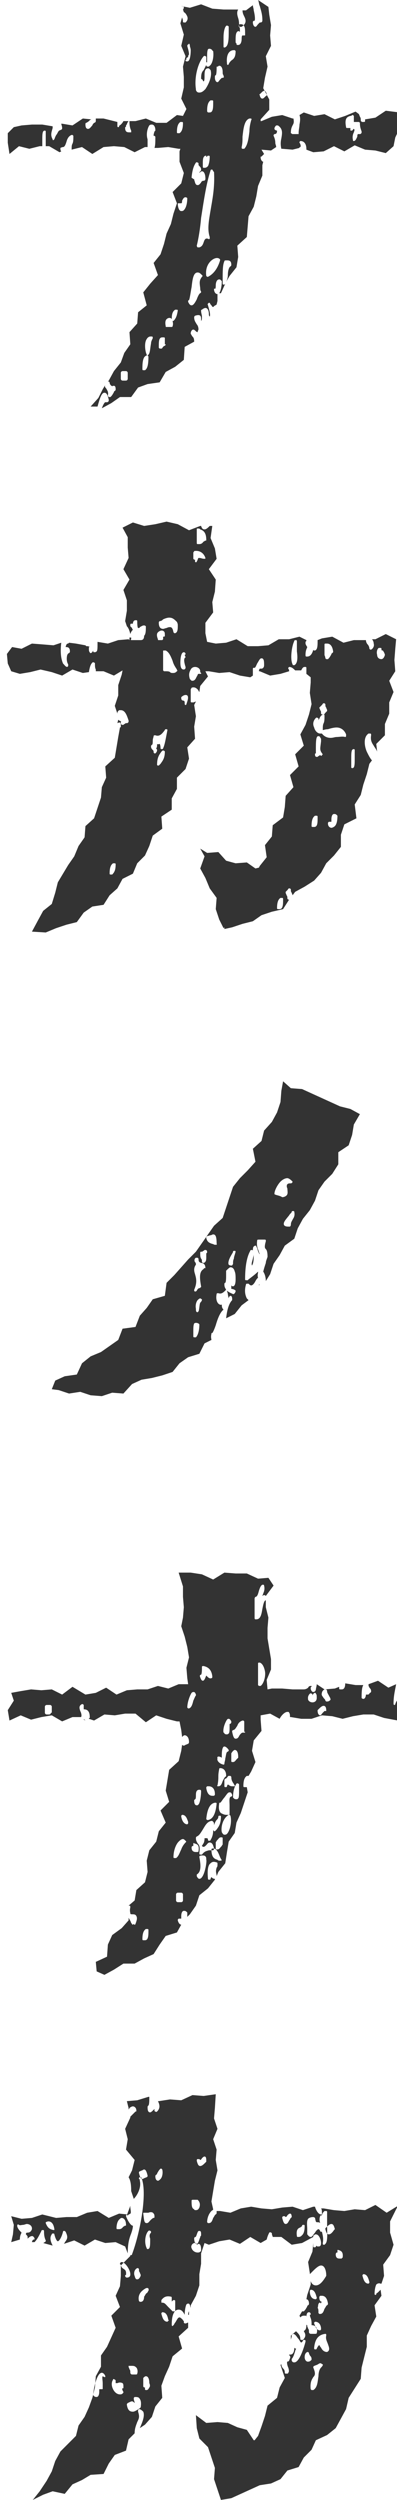 <?xml version="1.0" encoding="utf-8"?>
<!-- Generator: Adobe Illustrator 19.1.1, SVG Export Plug-In . SVG Version: 6.00 Build 0)  -->
<svg version="1.1" id="レイヤー_1" xmlns="http://www.w3.org/2000/svg" xmlns:xlink="http://www.w3.org/1999/xlink" x="0px"
	 y="0px" width="46px" height="289px" viewBox="0 0 46 289" style="enable-background:new 0 0 46 289;" xml:space="preserve">
<style type="text/css">
	.st0{fill:#333333;}
</style>
<g>
	<path class="st0" d="M9.7,198.8l0.2,0.1C9.8,198.8,9.7,198.7,9.7,198.8C9.7,198.7,9.7,198.7,9.7,198.8z"/>
	<path class="st0" d="M14.7,256.1c0.1,0,0.2,0,0.2-0.1c0.3-0.1,0.3-0.1,0.2-0.8c0-0.1,0-0.1,0-0.2l-0.3,0.8L14.7,256.1z"/>
	<path class="st0" d="M1.3,259.2l1-0.3c0-0.4,0.1-0.6,0.2-0.8c-0.2-0.2-0.4-0.4-0.5-0.7c0-0.1,0-0.1,0-0.2c0,0,0.1-0.1,0.2,0
		c0.1,0.1,0.3,0,0.5,0c0.1,0,0.3-0.1,0.4-0.1c0.3,0,0.6,0.2,0.6,0.5c0,0,0,0,0,0.1c-0.1,0.3-0.3,0.4-0.5,0.4c-0.1,0-0.2,0-0.2,0.2
		c0.1,0.1,0.2,0.2,0.2,0.3c0,0.1,0,0.1,0,0.2c0,0,0,0,0,0c0.1-0.1,0.3-0.3,0.5-0.3c0.1,0,0.1,0,0.2,0.1c0,0,0.1,0.1,0.1,0.2
		c0,0.1,0,0.1-0.1,0.1c-0.1,0-0.2,0.2-0.2,0.3l0,0l0.3,0c0.3-0.3,0.5-0.7,0.7-1.1l0.1-0.2c0-0.1,0.1-0.1,0.2-0.1
		c0.1,0,0.1,0.1,0.1,0.2c0,0.5,0.1,0.8,0.2,1c0,0,0,0.1,0,0.1c0,0-0.1,0.1-0.1,0.1c-0.1,0-0.1,0.1-0.2,0.1l1.1,0.3c0,0,0,0,0,0
		c-0.2-0.4-0.4-0.9-0.1-1.3c0-0.1,0.1-0.1,0.2-0.1c0.1,0,0.1,0.1,0.1,0.1c0.2,0.8,0.4,0.8,0.4,0.8c0.1,0,0.4-0.3,0.6-1.1
		c0-0.1,0.1-0.1,0.1-0.1c0.1,0,0.1,0,0.2,0.1c0.3,0.6,0.2,0.8,0,1.1c-0.1,0.1-0.1,0.2-0.2,0.3l1.2-0.4l1.2,0.6l1.2-0.7l1.2,0.4
		l1.2-0.1l1.1,0.5l0.3,0.8c0-1.2,0.2-1.8,0.4-2.3c0.1-0.3,0.2-0.6,0.2-0.9c0,0,0,0,0,0c-0.3,0-0.7-0.8-0.8-1.1c0-0.1,0-0.1,0.1-0.2
		c0,0,0,0,0.1,0l-1-0.1l-1.2,0.5l-1.3-0.8l-1.2,0.2l-1.2,0.5l-1.2,0l-1.2,0.1L4.9,256l-1.2,0.4l-1.2,0.1l-1.2-0.3l0.3,1l-0.1,1.1
		L1.3,259.2z M13.8,256.6c0.1-0.1,0.2-0.2,0.3-0.2c0.2,0,0.5,0.2,0.5,0.8c0,0.1,0,0.1-0.1,0.1c-0.1,0-0.1,0.1-0.2,0.1
		c-0.1,0.1-0.2,0.3-0.5,0.3c-0.1,0-0.1,0-0.2,0c-0.1,0-0.1-0.1-0.1-0.1C13.5,257.2,13.6,256.8,13.8,256.6z M5.3,256.9
		C5.3,256.9,5.3,256.8,5.3,256.9c0.2-0.1,0.3-0.1,0.3-0.1c0.3,0,0.6,0.2,0.7,0.9c0,0,0,0.1,0,0.1c0,0-0.1,0-0.1,0c0,0,0,0,0,0
		c-0.5-0.1-0.7-0.3-0.9-0.8C5.3,257,5.3,256.9,5.3,256.9z"/>
	<path class="st0" d="M21.8,267.6c0,0,0.1,0,0.1,0l0-0.4c0,0,0,0,0,0C21.9,267.2,21.8,267.3,21.8,267.6z"/>
	<path class="st0" d="M46.1,255l-1.3,0.8l-1.3-0.9l-1.2,0.6l-1.2-0.1l-1.2,0.2l-1.2-0.1l-1.2-0.2l-0.3,0c0.1,0.1,0.1,0.3,0.1,0.7
		c0.1-0.2,0.2-0.3,0.3-0.4c0,0,0.1,0,0.2,0c0.1,0,0.1,0.1,0.1,0.1c0,0.4,0,1,0,1.5c0,1,0.1,1.9-0.2,2.2c0,0-0.1,0.1-0.1,0.1
		c0,0,0,0-0.1,0c-0.1,0-0.1-0.1-0.1-0.2c0.1-0.5,0-0.9-0.1-1.3c0,0-0.1,0-0.1,0c0,0-0.1,0-0.1-0.1c-0.1-0.2-0.2-0.2-0.2-0.2
		c-0.1,0-0.3,0.2-0.4,0.4c-0.2,0.2-0.3,0.5-0.5,0.5c-0.2,0-0.3-0.2-0.4-0.3c0,0,0-0.1,0-0.1c0-0.1,0-0.3,0-0.5
		c0-0.4-0.1-0.9,0.1-1.2c0.1-0.1,0.3-0.2,0.6-0.2c0.1,0,0.2,0.1,0.2,0.1c0.1,0.5,0.1,0.5,0.3,0.5c0.1,0,0.2,0,0.3,0.1
		c-0.1-0.3-0.1-0.6,0-0.8c0-0.1,0.1-0.1,0.2-0.1c0,0,0,0,0,0c0-0.1,0-0.1,0.1-0.2c0,0,0,0.1-0.1,0.1c0,0-0.1,0-0.1,0
		c-0.3,0-0.6-0.5-0.7-0.9l-0.2,0l-1.2,0.4l-1.2-0.4l-1.2,0.1l-1.2,0.2l-1.2-0.1l-1.2-0.2l-1.2,0.2l-1.2,0.5l-1.2-0.2l-0.4,0
		c0,0,0,0.1,0,0.2c0,0.1,0,0.1-0.1,0.2c-0.1,0-0.2,0.3-0.3,0.4c-0.1,0.3-0.2,0.6-0.5,0.6c0,0,0,0,0,0c0,0-0.1,0-0.1,0
		c0,0-0.1-0.1-0.1-0.1c0-0.5,0.2-1,0.5-1.3c0.1-0.1,0.2-0.1,0.2-0.2l-0.2-0.9l0.2-1.2l0.2-1.2l0.3-1.2l-0.2-1.2l0.1-1.2l-0.4-1.2
		l0.5-1.2l-0.4-1.2l0.1-1.2l0.1-1.6l-1.4,0.2l-1.3-0.1l-1.3,0.6l-1.3-0.1l-1.3,0.2l-0.1,0c0.2,0.4,0.3,0.8-0.1,1.2
		c0,0-0.1,0.1-0.2,0c-0.1,0-0.1-0.1-0.1-0.1c0-0.1,0-0.2,0-0.2c0,0-0.1,0.1-0.1,0.1c-0.1,0.1-0.3,0.3-0.4,0.3h0
		c-0.3,0-0.3-0.4-0.3-0.6c0-0.1,0-0.1,0.1-0.2c0.1-0.1,0.1-0.6,0.1-0.8c0-0.1,0-0.2,0-0.2l-0.1,0l-1.3,0.4l-1.2,0.1l0.2,0.8l0,0.2
		c0-0.1,0.1-0.1,0.1-0.2c0.1-0.1,0.3-0.2,0.4-0.2c0.1,0,0.4,0.1,0.4,0.5c0,0.1,0,0.1-0.1,0.1c-0.1,0.1-0.2,0.2-0.3,0.3
		c-0.1,0.1-0.2,0.2-0.3,0.3l0,0.1l-0.6,1.3l0.3,1.2l-0.2,1.2l1,1.2l-0.3,1.2l-0.4,0.8c0.2,0.3,0.3,0.8,0.3,1.5l0,0.1l0.3,0.9
		c0.4-0.4,0.9-1.3,0.7-2.1c0-0.1,0-0.2-0.1-0.2c0-0.1,0-0.2,0.1-0.2c0.1,0,0.2,0,0.2,0.1c0,0.1,0.1,0.2,0.1,0.3
		c0.5,1.9-0.3,6.1-1.2,8.5c0,0.1-0.1,0.1-0.1,0.1c0,0,0,0,0,0c0,0-0.1,0-0.1,0l0,0.1l-1.1,1.1l0,1.2l-0.1,1.2l-0.5,1.1l0.5,1.3l-1,1
		l0.5,1.4l-0.5,1.1l-0.5,1.1l-0.7,1l0,1.3l-0.6,1.1l-0.1,1.3l-0.3,1.2l-0.4,1.1l-0.5,1.1l-0.7,1l-0.3,1.2l-0.9,0.9l-0.9,0.9
		l-0.6,1.1l-0.4,1.2l-0.6,1.1L4.6,288l-0.8,1l1.2-0.6l1.1-0.4l1.4,0.3l0.9-1.1l1.1-0.5l1-0.6L12,286l0.6-1.2l0.7-1l1.3-0.5l0.3-1.3
		l0.7-0.7c0-0.6,0.2-1,0.3-1.3c0.2-0.4,0.3-0.6,0.1-1.2c0-0.1,0-0.1,0-0.2c0,0,0.1-0.1,0.1-0.1c0.2,0,0.4,0.2,0.5,0.3
		c0.2,0.5-0.1,1.2-0.4,1.9c0,0,0,0,0,0l0.6-0.4l0.8-0.9l0.4-1.2l0.8-1l-0.1-1.4l0.4-1.1l0.5-1.1l0.4-1.2l1.1-0.9l-0.4-1.4l1.1-1
		l0-0.6c-0.1,0-0.2,0.1-0.3,0.1c0,0-0.1,0-0.1,0c0,0-0.1-0.1-0.1-0.1c0-0.1,0-0.1,0-0.2c0,0,0,0,0,0c0,0,0,0,0,0c0,0-0.1,0-0.1-0.1
		c-0.2-0.2-0.3-0.3-0.4-0.3c-0.2,0-0.3,0.3-0.5,0.6c-0.1,0.1-0.1,0.2-0.2,0.3c0,0-0.1,0.1-0.1,0.1c0,0,0,0,0,0
		c-0.1,0-0.1-0.1-0.1-0.2c0-1.1,0.3-1.7,0.8-1.7c0.3,0,0.5,0.2,0.7,0.6c0-0.5,0.1-1,0.2-1.2c0,0,0.1-0.1,0.2-0.1
		c0.2,0,0.2,0.2,0.3,0.5l0-0.3l0.6-1.1l0.4-1.2l0-1.3l0.2-1.2l0-1.2l0.4-1.2l0,0l0.5,0.2l1.2-0.4l1.2-0.2l1.2,0.5l1.2-0.8l1.2,0.7
		l0.7-0.4c0.1-0.4,0.2-0.6,0.3-0.8c0,0,0.1-0.1,0.2,0c0.1,0,0.1,0.1,0.1,0.1c0,0.2,0.1,0.3,0.1,0.4l1,0l1.2,0.9l1.2-0.2l1.3-0.7
		v-0.1c0,0,0-0.1,0.1-0.1c0.1-0.1,0.1-0.1,0.2-0.1c0.4,0,0.6,0.7,0.6,1c0,0.4-0.2,0.4-0.3,0.4c0,0-0.1,0-0.1,0
		c-0.1,0-0.1-0.1-0.1-0.1c0,0,0,0,0,0c0,0-0.1,0.1-0.1,0.1c0,0.1-0.1,0.1-0.2,0.1c-0.1,0-0.1-0.1-0.1-0.1v-0.4l-0.1,1l-0.5,1.2
		l0.2,1.3l0,0.1c0.1-0.1,0.2-0.2,0.3-0.3c0.3-0.3,0.7-0.7,1-0.7c0.5,0,0.6,0.8,0.6,1.1c0,0,0,0.1,0,0.1c-0.3,0.5-0.7,1.1-1.2,1.1
		c-0.3,0-0.5-0.2-0.6-0.5l0,0.4l-0.4,1.2l-0.1,0.5c0.1,0,0.3,0.1,0.3,0.5c0,0.1,0,0.1-0.1,0.2c-0.1,0-0.1,0.2-0.2,0.3
		c-0.1,0.2-0.2,0.3-0.3,0.4c0,0,0,0-0.1,0c0,0,0,0-0.1,0c0,0,0,0,0,0l-0.3,0.5l0.1,0.2c0.1-0.1,0.2-0.2,0.4-0.2c0,0,0.1,0,0.2,0
		c0.1,0,0.1,0.1,0.1,0.1c0,0,0,0.1,0,0.1c0-0.4,0.1-0.6,0.3-0.6c0.1,0,0.2,0.1,0.2,0.2c0,0.1,0,0.1-0.1,0.1c0,0.3,0.2,0.4,0.2,1
		c0,0,0,0,0,0c0,0,0,0.1,0,0.1c0,0,0,0.1,0,0.1c0.1,0,0.3,0,0.5,0.2c0.1,0.1,0.2,0.4,0.1,0.7c0,0.1-0.1,0.1-0.2,0.1H36
		c-0.1,0-0.2-0.1-0.2-0.2c0-0.2,0-0.3-0.1-0.4c0-0.1-0.1-0.2-0.1-0.3c0,0,0-0.1,0-0.1c0,0,0,0,0,0c0,0-0.1,0-0.1-0.1
		c0,0.2,0,0.4-0.1,0.6c-0.1,0.1-0.1,0.1-0.2,0.2c0.2,0.3,0.3,0.6-0.1,1c0,0-0.1,0-0.1,0c0,0,0,0-0.1,0c-0.1,0-0.1-0.1-0.1-0.1
		c0-0.4-0.2-0.6-0.4-0.8c0,0-0.1-0.1-0.1-0.1l-0.6,0.5l0,0.6c0,0,0-0.1,0-0.1c0-0.1,0.1-0.3,0.1-0.4c0,0,0,0,0,0c0-0.1,0-0.1,0-0.2
		c0,0,0.1-0.1,0.1-0.1c0,0,0.1,0,0.1,0c0.3,0.1,0.4,0.4,0.6,0.6c0.1,0.1,0.2,0.4,0.3,0.4c0,0,0.1,0,0.2-0.2c0-0.1,0.1-0.1,0.2-0.1
		c0.1,0,0.1,0.1,0.1,0.2c0,0-0.6,2.4-1.3,2.4c-0.1,0-0.2,0-0.3-0.2c0-0.1,0-0.1,0-0.2c0.2-0.2,0.3-0.6,0.4-0.9
		c0-0.1,0.1-0.2,0.1-0.3c-0.1,0-0.1,0-0.2-0.1c0,0.4-0.1,0.6-0.2,0.7c-0.1,0.1-0.2,0.1-0.4,0.1l0,0.1c0.1,0,0.1,0,0.1,0.1
		c0.1,0.1,0,0.2-0.1,0.5c0,0-0.1,0.1-0.1,0.1c-0.1,0-0.1,0-0.1,0c-0.1,0.1,0,0.5,0.1,0.7c0.1,0.3,0.1,0.5,0,0.6
		c0,0.1-0.1,0.1-0.2,0.1c0,0-0.1,0-0.1,0c-0.1,0-0.1-0.1-0.1-0.1c0-0.3-0.1-0.4-0.2-0.5c-0.1-0.1-0.2-0.3-0.2-0.5l-0.1,0.1l0.5,1.5
		l-0.6,1.1l-0.3,1.2l-1.1,0.9l-0.3,1.2l-0.4,1.2l-0.4,1.1l-0.4,0.5l-0.1,0l-0.8-1.2l-1.1-0.3l-1.1-0.5l-1.2-0.1l-1.3,0.1l-1.2-0.9
		l0.1,1.5l0.3,1.2l1,1l0.4,1.2l0.4,1.2l-0.1,1.3l0.4,1.2l0.4,1.2l0,0l0,0l1.2-0.2l1.1-0.5l1.1-0.5l1.1-0.5l1.3-0.2l1.1-0.5l0.8-1
		l1.3-0.4l0.6-1.1l0.9-0.9l0.5-1.1l1.3-0.6l1-0.8l0.6-1.1l0.6-1.1l0.3-1.3l0.7-1.1l0.7-1.1l0.1-1.3l0.3-1.2l0.3-1.2l0-1.3l0.5-1.1
		l0.6-1.1l-0.2-1.3l0.8-1.1l-0.1-0.7c-0.1,0.1-0.2,0.2-0.3,0.3c-0.1,0.1-0.2,0.1-0.2,0.2c0,0.1-0.1,0.1-0.1,0.1c0,0,0,0,0,0
		c-0.1,0-0.1-0.1-0.1-0.1c0-0.5,0.1-0.9,0.2-1.1c0.1-0.1,0.3-0.2,0.5-0.1c0,0,0,0,0.1,0l0.3-0.9l-0.1-1.3l0.8-1.1l0.4-1.2l-0.4-1.4
		l0-1.3L46.1,255z M12.1,274.8C12.1,274.8,12,274.8,12.1,274.8C12,274.8,12,274.8,12.1,274.8c-0.2-0.1-0.2-0.1-0.2-0.1
		c-0.1,0.1,0,0.5,0,0.8c0,0.2,0,0.4,0,0.6c0,0.1,0,0.1-0.1,0.1c-0.1,0-0.1,0-0.2,0c-0.1,0-0.1,0-0.1,0c0,0,0,0.2,0,0.3
		c0,0.3-0.1,0.6-0.3,0.6c-0.1,0-0.2,0-0.3-0.1c0,0-0.1-0.1-0.1-0.1c0-0.6,0.4-2.6,1-2.6c0.2,0,0.4,0.3,0.4,0.4c0,0,0,0.1,0,0.1
		C12.2,274.8,12.1,274.8,12.1,274.8z M16.1,251.2c0,0,0-0.1,0-0.1c0,0,0.1-0.1,0.1-0.1c0.1,0,0.2-0.1,0.3-0.1
		c0.1-0.1,0.2-0.1,0.2-0.1c0.2,0,0.3,0.3,0.4,0.7c0,0,0,0.1,0,0.1c0,0-0.1,0.1-0.1,0.1c-0.1,0-0.2,0.1-0.3,0.1
		c-0.1,0.1-0.2,0.1-0.2,0.1C16.3,251.9,16.2,251.6,16.1,251.2z M15.9,262.2c0,0,0.1,0,0.1,0c0,0,0.1,0.1,0.1,0.1
		c0,0.2,0,0.3,0.1,0.4c0,0.1,0.1,0.2,0.1,0.3c0,0,0,0,0,0.1c-0.1,0.2-0.2,0.4-0.4,0.4c-0.1,0-0.2,0-0.3-0.4
		C15.5,262.9,15.5,262.4,15.9,262.2z M15.2,273.5C15.3,273.5,15.3,273.5,15.2,273.5c0.3,0,0.4,0,0.6,0.2c0.1,0.1,0.2,0.4,0.1,0.7
		c0,0.1-0.1,0.1-0.2,0.1h-0.4c-0.1,0-0.2-0.1-0.2-0.2c0-0.2,0-0.3-0.1-0.4c0-0.1-0.1-0.2-0.1-0.3c0,0,0-0.1,0-0.1
		C15.1,273.5,15.2,273.5,15.2,273.5z M14.3,276.5c0,0.1,0,0.1-0.1,0.2c-0.1,0.1-0.2,0.1-0.3,0.1c-0.3,0-0.6-0.2-0.8-0.6
		c-0.2-0.4-0.2-0.8,0-1.1c0-0.1,0.1-0.1,0.2,0c0.1,0,0.1,0.1,0.1,0.2c0,0.2,0,0.2,0,0.2c0.1,0,0.2,0,0.2,0c0.2-0.1,0.4-0.1,0.6,0
		c0.1,0.1,0.1,0.2,0.1,0.5c0,0.1,0,0.1-0.1,0.1C14.1,276.1,14.2,276.4,14.3,276.5z M14.5,263.1c0-0.1,0-0.1,0.1-0.1
		c0.1-0.9-0.5-0.5-0.6-1.2c-0.1,0-0.1-0.1-0.1-0.1c0-0.1,0.1-0.2,0.2-0.2c0.4,0,1,0.9,1,1.4v0c0,0.1,0,0.2-0.1,0.3
		c0,0-0.1,0.1-0.3,0.1C14.6,263.3,14.5,263.2,14.5,263.1z M16.2,278.4c-0.3,0.2-0.6,0.4-0.8,0.4c-0.3,0-0.6-0.1-0.7-0.8
		c0-0.1,0-0.1,0.1-0.2c0.2-0.1,0.4-0.2,0.5-0.2c0.1,0,0.2,0.1,0.3,0.2c0-0.2-0.1-0.3-0.1-0.5c0,0,0-0.1,0-0.1c0,0,0.1-0.1,0.1-0.1
		c0.2,0,0.4,0,0.5,0.1c0.2,0.2,0.3,0.5,0.2,1.1C16.3,278.3,16.2,278.4,16.2,278.4z M16.3,266.1C16.3,266.2,16.3,266.2,16.3,266.1
		c-0.1,0-0.1,0-0.1,0c0,0-0.1-0.1-0.1-0.1c-0.1-0.4,0-0.8,0.3-1.1c0.2-0.2,0.5-0.4,0.6-0.4c0.1,0,0.2,0,0.2,0.1
		c0.1,0.2-0.1,0.3-0.1,0.4c0,0,0,0-0.1,0.1c-0.1,0-0.2,0.3-0.3,0.4C16.7,265.8,16.6,266.1,16.3,266.1z M17.4,258.8
		c0,0.6,0,0.9-0.1,1.1c-0.1,0.1-0.1,0.1-0.2,0.1c0,0,0,0,0,0c0,0-0.1,0-0.1-0.1c-0.3-0.6-0.2-1.6,0.2-2c0,0,0.1-0.1,0.2,0
		c0.1,0,0.1,0.1,0.1,0.2C17.3,258.3,17.3,258.5,17.4,258.8z M17.3,276c-0.1,0.2-0.2,0.3-0.3,0.3c0,0-0.1,0-0.1,0
		c-0.1,0-0.1-0.1-0.1-0.1c0-0.1,0-0.2,0-0.2c0,0-0.1,0-0.1,0c0,0-0.1-0.1-0.1-0.1V275c0,0,0-0.1,0-0.1c0.1-0.1,0.2-0.2,0.3-0.2
		c0.3,0,0.4,0.4,0.4,0.8C17.4,275.7,17.4,275.9,17.3,276z M17.8,256.4c-0.1,0-0.3,0.2-0.4,0.3c-0.1,0.1-0.2,0.3-0.4,0.3h0
		c-0.3,0-0.3-0.3-0.4-1.1c0-0.1,0-0.1,0.1-0.1c0.1,0,0.1,0,0.2,0c0,0,0.2,0,0.3,0c0.2-0.1,0.5-0.1,0.6,0.1c0.1,0.1,0.1,0.2,0.1,0.5
		C17.9,256.3,17.9,256.4,17.8,256.4z M18.6,251.9c-0.1,0.1-0.2,0.2-0.3,0.2c-0.1,0-0.3-0.1-0.3-0.5c0-0.1,0-0.1,0.1-0.2
		c0.1,0,0.1-0.2,0.2-0.3c0.1-0.2,0.2-0.3,0.3-0.4c0,0,0.1,0,0.1,0c0,0,0.1,0.1,0.1,0.1C18.9,251.2,18.8,251.7,18.6,251.9z
		 M19.5,268.3c0,0-0.1,0.1-0.1,0.1c0,0,0,0,0,0c-0.5,0-0.6-0.6-0.7-0.9c0,0,0-0.1,0-0.1c0,0,0.1-0.1,0.1-0.1c0,0,0,0,0,0
		c0.4,0,0.6,0.3,0.7,0.9C19.6,268.2,19.6,268.2,19.5,268.3z M20.3,267.1c0,0.1,0,0.1-0.1,0.1c0,0,0,0-0.1,0c0,0-0.1,0-0.1,0
		c-0.2-0.2-0.4-0.4-0.5-0.5c-0.3-0.3-0.4-0.5-0.7-0.5c-0.1,0-0.1,0-0.1-0.1c0,0,0-0.1,0-0.2c0.3-0.4,0.6-0.5,1.1-0.4
		c0.1,0,0.1,0.1,0.1,0.2c0,0.2,0,0.3,0,0.4c0,0,0-0.1,0.1-0.1c0-0.1,0.1-0.1,0.2-0.1c0.1,0,0.1,0.1,0.1,0.1V267.1z M22.9,249.6
		c0.1,0,0.1,0,0.2,0c0,0,0.1,0.1,0.1,0.1c0.1,0,0.2-0.2,0.2-0.2c0.1-0.1,0.2-0.2,0.3-0.2c0.2,0,0.2,0.3,0.2,0.5c0,0,0,0.1,0,0.1
		c0,0,0,0-0.1,0.1c-0.2,0.2-0.4,0.4-0.6,0.4c-0.2,0-0.3-0.2-0.4-0.6C22.8,249.7,22.8,249.6,22.9,249.6z M22.2,254.4
		c0-0.1,0.1-0.1,0.2-0.1h0.4c0,0,0.1,0,0.1,0c0.3,0.3,0.3,0.6,0.2,0.9c-0.1,0.2-0.2,0.3-0.4,0.3c-0.1,0-0.2,0-0.2-0.1
		C22.2,255.3,22.2,254.9,22.2,254.4z M23.2,260.3c-0.1,0.1-0.2,0.1-0.3,0.1c-0.3,0-0.6-0.2-0.7-0.5c-0.1-0.2,0-0.5,0.3-0.6
		c0,0,0.1,0,0.2,0c0,0,0.1,0.1,0.1,0.1c0,0,0,0.1,0,0.1c0.1,0,0.1-0.1,0.2-0.1c0.3,0,0.3,0.5,0.3,0.7
		C23.3,260.3,23.2,260.3,23.2,260.3z M23.2,258.6c0,0.1-0.1,0.2-0.1,0.3c-0.1,0.3-0.2,0.5-0.3,0.5c-0.2,0-0.3-0.3-0.3-0.6
		c0-0.1,0-0.1,0.1-0.2c0,0,0.1,0,0.1,0c0-0.1,0.1-0.2,0.1-0.3c0.1-0.2,0.1-0.4,0.3-0.4c0.2,0,0.2,0.2,0.2,0.4c0,0,0,0,0,0.1
		C23.3,258.5,23.2,258.5,23.2,258.6z M33.7,256.4c-0.1,0.1-0.1,0.2-0.2,0.3c-0.1,0.2-0.2,0.4-0.4,0.4c-0.2,0-0.3-0.3-0.4-0.7
		c0-0.1,0-0.1,0.1-0.2c0.1,0,0.1,0,0.2,0c0,0,0.1,0.1,0.1,0.1c0.1,0,0.2-0.2,0.2-0.2c0.1-0.1,0.2-0.2,0.3-0.2c0.2,0,0.2,0.3,0.2,0.5
		C33.8,256.3,33.8,256.3,33.7,256.4z M35,258.4c-0.1,0.1-0.2,0.2-0.4,0.2c0,0-0.1,0-0.1,0c-0.1,0-0.1-0.1-0.1-0.1
		c-0.1-0.7,0.1-0.9,0.4-1c0.1-0.1,0.2-0.1,0.2-0.2c0-0.1,0.1-0.1,0.2-0.1c0.1,0,0.1,0.1,0.1,0.1C35.3,257.9,35.2,258.2,35,258.4z
		 M37,266.2c0,0,0.1,0,0.1,0c0,0,0,0,0.1,0.1c0-0.1,0-0.1,0.1-0.2c-0.1,0-0.3-0.1-0.3-0.5c0-0.1,0-0.1,0.1-0.2c0.1,0,0.2,0,0.2,0
		c0.3,0,0.6,0.2,0.7,0.9c0,0.1,0,0.1-0.1,0.2c-0.1,0-0.2,0.3-0.3,0.4c-0.1,0.3-0.2,0.6-0.5,0.6c0,0,0,0,0,0c0,0-0.1,0-0.1,0
		c0,0-0.1-0.1-0.1-0.1c0-0.3,0-0.5-0.1-0.6C36.9,266.6,36.8,266.4,37,266.2z M35.9,264.9c0,0,0-0.1,0-0.1c0,0,0.1-0.1,0.1-0.1
		c0,0,0,0,0,0c0.5,0,0.6,0.6,0.7,0.9c0,0,0,0.1,0,0.1c0,0-0.1,0.1-0.1,0.1c0,0,0,0,0,0C36,265.8,35.9,265.2,35.9,264.9z M36.4,268.6
		c0,0,0-0.1,0-0.1s0.1-0.1,0.1-0.1h0c0.6,0,0.7,0.6,0.7,0.8c0,0,0,0.1,0,0.1c0,0-0.1,0.1-0.1,0.1c0,0,0,0,0,0
		C36.6,269.4,36.5,268.8,36.4,268.6z M35.3,272.5c0-0.3,0.1-0.5,0.3-0.6c0,0,0.1,0,0.1,0c0,0,0.1,0.1,0.1,0.1c0,0.2,0.1,0.2,0.1,0.3
		c0.1,0.1,0.2,0.2,0.2,0.4c0,0,0,0.1,0,0.1c-0.1,0.1-0.2,0.2-0.3,0.2C35.5,273.1,35.3,272.8,35.3,272.5z M37.2,273.7
		C37.2,273.7,37.2,273.7,37.2,273.7c-0.2,0.2-0.3,0.6-0.3,1c-0.1,0.6-0.1,1.3-0.6,1.6c0,0,0,0-0.1,0c0,0-0.1,0-0.1,0
		c0,0-0.1-0.1-0.1-0.1c-0.1-0.9,0.2-1.2,0.3-1.4c0.2-0.2,0.3-0.4,0-1.1c0,0,0-0.1,0-0.1c0,0,0.1-0.1,0.1-0.1c0.1,0,0.2-0.1,0.3-0.1
		c0.2-0.1,0.3-0.2,0.4-0.2c0.1,0,0.1,0,0.2,0.1C37.5,273.3,37.4,273.5,37.2,273.7z M37.9,271.9C37.9,271.9,37.9,271.9,37.9,271.9
		C37.9,271.9,37.9,271.9,37.9,271.9c-0.4,0-0.6-0.3-0.7-0.5c-0.1-0.1-0.2-0.3-0.2-0.3c0,0-0.1,0-0.3,0.4c0,0.1-0.1,0.1-0.2,0.1
		c-0.1,0-0.1-0.1-0.1-0.2c0.1-1,0.5-1.5,1.3-1.6c0,0,0.1,0,0.1,0.1c0,0,0,0.1,0,0.1c-0.1,0.4,0.1,0.7,0.2,1
		C38.1,271.3,38.3,271.7,37.9,271.9z M38.7,257.8C38.7,257.8,38.7,257.8,38.7,257.8c-0.2,0.3-0.4,0.5-0.6,0.5
		c-0.2,0-0.3-0.2-0.4-0.6c0,0,0-0.1,0-0.1c0,0,0,0,0.1-0.1c0.2-0.2,0.4-0.4,0.6-0.4c0.2,0,0.3,0.2,0.4,0.6
		C38.8,257.7,38.7,257.8,38.7,257.8z M39.6,261.1C39.6,261.1,39.5,261.1,39.6,261.1c-0.1,0-0.1,0-0.1,0c0,0-0.1,0-0.1,0
		c-0.2,0-0.5,0-0.5-0.5c0-0.1,0.1-0.2,0.1-0.2c0,0,0,0,0.1,0c0,0,0,0,0-0.2c0,0,0-0.1,0-0.1c0,0,0.1,0,0.1,0
		c0.3,0.1,0.6,0.2,0.5,0.9C39.7,261,39.6,261,39.6,261.1z M42.8,263.9c0,0-0.1,0.1-0.1,0.1c0,0,0,0,0,0c-0.5,0-0.6-0.6-0.7-0.9
		c0,0,0-0.1,0-0.1c0,0,0.1-0.1,0.1-0.1c0,0,0,0,0,0c0.5,0,0.6,0.6,0.7,0.9C42.8,263.8,42.8,263.9,42.8,263.9z"/>
	<path class="st0" d="M2.2,16.9l1.2,0.3l1.2-0.3l0.3,0c0-0.2,0-0.4,0-0.6c0-0.6,0-0.9,0.1-1.1c0.1-0.1,0.1-0.1,0.2-0.1c0,0,0,0,0,0
		c0,0,0.1,0,0.1,0.1c0,0,0,0.1,0,0.1c0,0.2,0,0.5,0,0.8c0,0.3,0,0.6,0,0.8l0.4,0l1.2,0.7l0.2-0.1c-0.1-0.1-0.1-0.2-0.1-0.4
		C7.2,17,7.3,17,7.3,17c0.2,0,0.3-0.3,0.4-0.6c0.1-0.4,0.3-0.7,0.6-0.8c0,0,0.1,0,0.1,0c0,0,0.1,0.1,0.1,0.1c0,0.4,0,0.7-0.1,0.9
		c-0.1,0.2-0.1,0.3-0.1,0.7L9.5,17l1.2,0.8L12,17l1.2-0.1l1.2,0.1l1.2,0.6l1.2-0.6l0.3,0c0-0.1,0-0.2,0-0.4c0-0.2,0-0.4,0-0.5
		c0,0,0,0,0,0c-0.2-0.6,0-1.3,0.2-1.6c0.1-0.1,0.2-0.1,0.3-0.1c0.3,0,0.4,0.4,0.4,0.6c0,0,0,0.1,0,0.1c0,0-0.1,0.1-0.1,0.1
		c0,0-0.1,0.3-0.1,0.4c0,0,0,0.1,0,0.1c0,0,0,0,0.1,0c0,0,0.1,0.1,0.1,0.1c0,0.6,0,1-0.1,1.3l0.4,0l1.2-0.1l1.2,0.2l0.2,0l-0.1,0.3
		l0,1.2l0.5,1.3l-0.3,1.2L20,22.2l0.5,1.3l-0.4,1.2l-0.3,1.2L19.3,27l-0.3,1.2l-0.4,1.2l-0.8,1l0.5,1.4l-0.9,1l-0.8,1l0.4,1.5
		L16,36.1l-0.1,1.3L15,38.4l0.1,1.4l-0.7,1L14,41.9l-0.8,1l-0.6,1.1l-0.1,0.1c0,0,0,0,0,0c0,0,0.1,0,0.1,0c0,0,0.1,0.1,0.1,0.1
		c0,0.2,0.1,0.3,0.2,0.4c0,0,0.1,0,0.1,0.1c0-0.1,0.1-0.1,0.2-0.1c0.2,0,0.2,0.3,0.2,0.4c0,0.1,0,0.1-0.1,0.2
		c-0.1,0-0.1,0.2-0.2,0.3c-0.1,0.2-0.2,0.3-0.3,0.4c0,0,0,0-0.1,0c0,0-0.1,0-0.1,0c0,0-0.1-0.1-0.1-0.2c0.1-0.4-0.1-0.6-0.2-0.8
		c-0.1-0.1-0.2-0.2-0.1-0.4L11.9,45L11.4,46l-0.9,1l0.8,0c0,0,0,0,0,0c0.3-1.1,0.5-1.6,0.8-1.6c0.3,0,0.4,0.4,0.5,0.8c0,0,0,0,0,0.1
		c0,0.1-0.1,0.2-0.2,0.2c0,0,0,0,0,0c0,0-0.1,0-0.1,0c0,0-0.1,0-0.1,0c-0.1,0-0.3,0.4-0.4,0.7l0,0l1.1-0.6l1-0.7l1.3,0l0.8-1.1
		l1.1-0.4l1.4-0.2l0.7-1.2l1.1-0.6l1-0.8l0.1-1.5l1.1-0.6c0-0.4-0.1-0.5-0.2-0.6c-0.1-0.1-0.1-0.2-0.2-0.3c0,0,0-0.1,0-0.1
		c0-0.1,0.1-0.4,0.3-0.4c0.1,0,0.2,0.1,0.3,0.2c0,0,0.1,0.1,0.2,0.1c0,0,0-0.1,0.1-0.3c0-0.3-0.1-0.5-0.2-0.6
		c-0.1-0.2-0.3-0.4-0.3-0.8c0-0.1,0-0.1,0.1-0.2c0.3-0.1,0.5-0.1,0.6,0c0.1,0.1,0.1,0.3,0.1,0.4c0,0.1,0,0.1,0,0.2
		c0.1-0.1,0.1-0.2,0.1-0.5c0-0.2-0.1-0.4-0.1-0.7c0,0,0-0.1,0.1-0.1c0.1-0.1,0.3-0.2,0.4-0.2c0.3,0,0.4,0.4,0.4,0.7
		c0,0.1,0,0.2,0.1,0.3c0.1-0.2,0-0.6-0.2-1.3c0-0.1-0.1-0.1,0-0.2c0,0,0.1-0.1,0.1-0.1c0.1,0,0.1,0,0.2,0.2l0.1,0.1
		c0.1,0.2,0.2,0.2,0.2,0.2c0,0,0.1-0.1,0.1-0.1c0.1-0.1,0.2-0.1,0.3-0.2l0.1-0.4l0,0c0-0.1,0-0.3,0-0.4c0-0.1,0-0.2,0-0.4
		c0,0,0,0,0,0h0c-0.3,0-0.4-0.4-0.4-0.5c0-0.1,0-0.1,0-0.1c0,0,0.1-0.1,0.1,0c0.1,0,0.1-0.3,0.1-0.4c0-0.3,0.1-0.7,0.4-0.7
		c0.1,0,0.1,0,0.2,0.1c0,0,0.1,0.1,0.1,0.1c0,0.5-0.1,1.1-0.3,1.4l0.2,0c0,0,0,0,0,0l0,0l0.5-1.1l0,0c0,0-0.1,0.1-0.1,0.1
		c0,0,0,0-0.1,0c-0.1,0-0.1-0.1-0.1-0.1c0-0.2,0-0.3,0-0.5c0-0.9,0-1.7,0.2-2.1c0-0.1,0.1-0.1,0.2-0.1c0,0,0.1,0,0.1,0
		c0.2,0,0.5,0,0.5,0.5c0,0.1,0,0.1-0.1,0.2c-0.2,0.1-0.3,0.6-0.3,1c0,0.3-0.1,0.6-0.2,0.8l0.4-0.7l0.8-1l0.2-1.2l-0.1-1.3l1.1-1
		l0.1-1.2l0.1-1.2l0.6-1.1l0.3-1.2l0.2-1.2l0.5-1.2l0-1.2l0.1-0.4c-0.1,0-0.3-0.2-0.3-0.5c0-0.1,0-0.1,0.1-0.1
		c0.1-0.1,0.2-0.2,0.3-0.3c0,0,0,0,0,0l-0.3-0.5l1.1,0.1L32,17c0-0.2-0.1-0.3-0.1-0.5c0-0.3-0.1-0.6-0.2-0.8c0,0,0-0.1,0-0.1
		c0,0,0.1-0.1,0.1-0.1c0.2,0,0.3-0.1,0.3-0.4c-0.1,0-0.3-0.1-0.3-0.2c0-0.1,0-0.2,0.2-0.4c0.1,0,0.1,0,0.2,0
		c0.6,0.4,0.5,0.9,0.4,1.5c-0.1,0.4-0.1,0.8,0,1.2l0.1,0l1.2,0.1l0.8-0.2c0-0.1,0-0.1,0.1-0.1c0.1-0.1,0-0.4-0.1-0.5
		c0,0,0-0.1,0-0.1c0,0,0.1-0.1,0.1-0.1c0,0,0,0,0,0c0.6,0,0.7,0.6,0.7,0.9c0,0,0,0,0,0.1l0.8,0.3l1.2-0.1l1.2-0.6l1.2,0.6l1.2-0.7
		l1.2,0.5l1.2,0.1l1.2,0.3l0.9-0.8l0.2-1l0.6-1.3l-0.1-1.6l-1.6-0.2l-1.2,0.8l-1.2,0.2c0,0.1,0,0.1,0,0.2c0,0.1-0.1,0.1-0.2,0.1H42
		c-0.1,0-0.2-0.1-0.2-0.2c0-0.2,0-0.3-0.1-0.4c0-0.1-0.1-0.2-0.1-0.3l-0.4-0.3l-1.2,0.5l-1.2,0.4l-1.2-0.6l-1.2,0.2L35.2,13
		l-0.5,0.3c0.1,0.3,0.1,0.6,0,1.1c0,0.3-0.1,0.6-0.1,1c0,0,0,0.1,0,0.1c0,0-0.1,0-0.1,0h-0.6c-0.1,0-0.1-0.1-0.2-0.1
		c0-0.5,0.1-0.7,0.2-0.9c0.1-0.2,0.2-0.3,0.1-0.8l-0.1,0l-1.2-0.4l-1.2,0.2L30.3,14l-0.1,0l0-0.2l1-1.1l0-1.2l-0.7-1.3l0.2-1.2
		L31,7.7l-0.2-1.2l0.6-1.2l-0.1-1.2l0.1-1.2l-0.2-1.2l-0.1-0.9L29.9,0l0,0c0.1,0.2,0.1,0.5,0.2,0.7c0.1,0.4,0.3,0.9,0.3,1.6
		c0,0,0,0,0,0.1c0,0.1-0.1,0.2-0.2,0.2c0,0,0,0,0,0c0,0-0.1,0-0.1,0c0,0-0.1,0.1-0.2,0.2c-0.1,0.1-0.2,0.3-0.3,0.3
		c-0.2,0-0.3-0.3-0.3-0.5c0,0,0-0.1,0-0.1c0,0,0.1-0.1,0.1-0.1c0.1,0,0.1,0,0.1,0c0.1-0.2,0-0.8-0.1-1.2c0-0.2-0.1-0.4-0.1-0.6
		l-0.8,0.6l-0.4,0c0,0.3,0.1,0.5,0.2,0.7c0.2,0.4,0.3,0.8-0.3,1.2c0,0-0.1,0-0.1,0c0,0-0.1,0-0.1,0c-0.1,0-0.1-0.1-0.1-0.2
		c0-0.2,0-0.5-0.1-0.8c-0.1-0.3-0.2-0.7,0-1l-0.4,0l-1.3,0l-1.3-0.1l-1.3-0.5l-1.3,0.4L21,0.7l0,0c0.1,0,0.2,0,0.3,0.1
		c0,0.1,0,0.2-0.1,0.3l0.1,0.3l0,0c0.2,0.1,0.3,0.3,0.4,0.5c0.1,0.3,0,0.5-0.2,0.7c0,0-0.1,0-0.1,0c0,0,0,0-0.1,0
		c-0.1,0-0.1-0.1-0.1-0.1c0-0.3-0.1-0.4-0.1-0.5l-0.2,0.7L21.3,4L21,5.3l0.5,1.2l-0.3,1.2l0.1,1.2l0,1.2L21,11.4l0.6,1.2l-0.4,0.8
		l-0.7-0.1l-1.2,0.9l-1.2,0l-1.2-0.5l-1.2,0.3l-0.7,0c0,0,0,0,0,0.1c0,0.5,0.1,0.8,0.2,1c0,0.1,0,0.1,0,0.2c0,0-0.1,0-0.1,0
		c0,0,0,0,0,0c0,0-0.1,0-0.1,0c-0.2,0-0.5,0-0.5-0.5c0,0,0-0.1,0-0.1c0,0,0.1,0,0.1-0.1c0,0,0-0.2,0.1-0.2c0-0.1,0.1-0.3,0.2-0.4
		l-0.2,0l-0.4,0c-0.1,0.2-0.2,0.3-0.3,0.4c-0.1,0.1-0.2,0.1-0.2,0.2c0,0.1-0.1,0.1-0.1,0.1c0,0,0,0,0,0c-0.1,0-0.1-0.1-0.1-0.1
		c0-0.2,0-0.3,0-0.5l0,0L12,13.7l-0.9,0c0,0,0,0.1,0,0.2c0,0,0,0,0,0.1c0,0.1-0.1,0.2-0.2,0.2c0,0,0,0,0,0c0,0,0,0,0,0
		c0,0-0.2,0.2-0.2,0.3c-0.2,0.2-0.3,0.4-0.5,0.4c-0.3,0-0.3-0.4-0.3-0.5c0-0.1,0-0.2,0.1-0.2c0,0,0.2-0.1,0.3-0.2
		c0.1-0.1,0.2-0.2,0.3-0.2l-1-0.1l-1.2,0.8l-1.2-0.2l-0.1,0c0,0.1,0.1,0.3,0.1,0.5c0,0.1,0,0.1-0.1,0.2c-0.3,0.1-0.3,0.1-0.5,0.5
		c-0.1,0.1-0.2,0.3-0.3,0.6c0,0-0.1,0.1-0.1,0.1c0,0,0,0,0,0c-0.1,0-0.1,0-0.1-0.1c-0.3-0.5-0.1-0.9,0-1.3c0-0.1,0-0.1,0-0.2l0,0
		l-1.2-0.2l-1.2,0l-1.2,0.1l-0.9,0.2l-0.7,0.7l0,1.1l0.2,1.3L2.2,16.9z M14.8,43.8c0,0.1-0.1,0.2-0.2,0.2h-0.4
		c-0.1,0-0.2-0.1-0.2-0.2v-0.7c0-0.1,0.1-0.2,0.2-0.2h0.4c0.1,0,0.2,0.1,0.2,0.2V43.8z M16.8,42.8c0,0-0.1,0-0.1,0c0,0,0,0-0.1,0
		c-0.1,0-0.1-0.1-0.1-0.1c0-0.6,0-1.5,0.5-1.6c0,0,0.1,0,0.1,0c0,0,0.1,0.1,0.1,0.1C17.2,42.1,17.1,42.6,16.8,42.8z M17.5,39.7
		c-0.1,0.5-0.1,1.1-0.3,1.3c0,0-0.1,0.1-0.1,0.1c0,0,0,0,0,0c-0.1,0-0.1,0-0.1-0.1c-0.2-0.4-0.3-1.4,0-1.8c0.1-0.2,0.3-0.3,0.4-0.3
		c0.1,0,0.1,0,0.2,0c0.1,0,0.1,0.1,0.1,0.2C17.6,39.3,17.5,39.5,17.5,39.7z M19.2,39.8c0,0.1-0.1,0.2-0.2,0.2c0,0-0.1,0.1-0.1,0.1
		c-0.1,0.1-0.1,0.2-0.2,0.2c0,0,0,0-0.1,0c0,0-0.1,0-0.1,0c0,0-0.1-0.1-0.1-0.1l0-0.2c0-0.5,0-1,0.4-1c0.1,0,0.1,0,0.2,0
		c0.1,0,0.1,0.1,0.1,0.1V39.8z M20.1,37.1C20.1,37.1,20,37.1,20.1,37.1c-0.1,0-0.1,0-0.1,0c0,0.1,0.1,0.3,0,0.6
		c0,0.1-0.1,0.1-0.1,0.1h-0.6c-0.1,0-0.1,0-0.1-0.1c-0.1-0.5,0-0.7,0.1-0.8c0.2-0.2,0.5-0.2,0.6,0c0-0.6,0.1-0.9,0.4-1.1
		c0,0,0.1,0,0.2,0c0.1,0,0.1,0.1,0.1,0.1C20.5,36.5,20.4,36.8,20.1,37.1z M40.6,13.4c0.1,0,0.1,0,0.2-0.1c0,0,0.1,0,0.1,0
		c0,0,0.1,0.1,0.1,0.1c0,0.3,0,0.5,0,0.7c0,0,0.1,0,0.1,0c0.1,0,0.1,0,0.2,0c0.1,0,0.1,0,0.2,0c0,0,0.1,0,0.1,0c0,0,0.1,0.1,0.1,0.1
		c0,0.5,0.1,0.7,0.2,1c0,0,0,0.1,0,0.1c0,0.1-0.1,0.2-0.2,0.2c0,0,0,0,0,0c0,0,0,0-0.1,0c0,0-0.1,0-0.1,0c-0.1,0-0.1,0.2-0.1,0.3
		c-0.1,0.2-0.2,0.5-0.4,0.5h0c-0.1,0-0.1,0-0.1-0.1c-0.1-0.4,0-0.7,0.1-0.9c0.1-0.3,0.1-0.3,0-0.4c0,0-0.1,0-0.1,0.1
		c-0.1,0.1-0.1,0.1-0.2,0.1c-0.1,0-0.1,0-0.1-0.1c0-0.1,0-0.1,0-0.2c-0.1,0-0.1,0-0.2,0c-0.1,0-0.1,0-0.2,0c-0.1,0-0.1-0.1-0.1-0.1
		C39.9,13.7,40.2,13.5,40.6,13.4z M30.2,10.8c0,0,0.1-0.1,0.1-0.1c0.1-0.1,0.2-0.2,0.3-0.2c0.2,0,0.3,0.3,0.3,0.4
		c0,0.1,0,0.2-0.1,0.2c0,0-0.1,0.1-0.1,0.1c-0.1,0.1-0.2,0.2-0.3,0.2c-0.2,0-0.3-0.3-0.3-0.4C30,10.9,30.1,10.9,30.2,10.8z M24.1,32
		C24.1,32,24.1,32,24.1,32C24,32,24,32,24,32c0,0-0.1-0.1-0.1-0.1c-0.1-0.7,0.1-1.3,0.5-1.7c0.4-0.4,0.9-0.5,1.1-0.2
		c0,0,0,0.1,0,0.1C25.2,31.1,24.7,31.7,24.1,32z M28.9,13.7c0.1,0,0.1,0,0.2,0c0,0,0.1,0.1,0,0.2c-0.1,0.4-0.2,0.8-0.2,1.3
		c-0.1,0.8-0.2,1.6-0.6,2c0,0-0.1,0-0.1,0c0,0,0,0-0.1,0c-0.1,0-0.1-0.1-0.1-0.2c0.1-0.4,0.1-0.8,0.1-1.2
		C28.2,14.9,28.3,13.9,28.9,13.7z M27.3,4.7c0-0.5,0-1,0.3-1.1c0,0,0.1,0,0.1,0c0,0,0.1,0.1,0.1,0.1c0-0.1,0-0.2,0-0.3
		c0-0.1,0-0.2-0.1-0.3c0,0-0.1-0.1,0-0.2c0-0.1,0.1-0.1,0.1-0.1c0.2,0,0.3,0,0.4,0.1c0.2,0.2,0.2,0.5,0.2,1.1c0,0.1,0,0.1-0.1,0.1
		c0,0-0.1,0-0.1,0c0,0-0.1,0-0.1,0c-0.1,0-0.1,0.3-0.1,0.4c0,0.3-0.1,0.7-0.4,0.7c0,0-0.1,0-0.1,0c-0.1,0-0.1-0.1-0.1-0.2
		C27.3,5,27.3,4.9,27.3,4.7z M27.1,5.8c0,0,0.1,0,0.1,0c0,0,0.1,0.1,0.1,0.1c0,0.7-0.2,0.9-0.5,1.1c-0.1,0.1-0.2,0.2-0.3,0.4
		c0,0.1-0.1,0.1-0.1,0.1c0,0,0,0,0,0c-0.1,0-0.1-0.1-0.1-0.2C26.2,6.4,26.5,5.8,27.1,5.8z M25.9,4.3c0-0.5,0.1-1.1,0.3-1.3
		c0,0,0.1-0.1,0.2,0c0.1,0,0.1,0.1,0.1,0.1c0,0.1,0,0.3,0,0.5c0,0.9,0,1.8-0.5,1.9c0,0,0,0,0,0c0,0-0.1,0-0.1-0.1c0,0,0-0.1,0-0.1
		C25.9,4.9,25.9,4.6,25.9,4.3z M25,8.7c0.1-0.1,0.1-0.7,0.1-0.9c0-0.1,0-0.1,0.1-0.1c0.1,0,0.1-0.1,0.2-0.1c0.3,0,0.4,0.4,0.4,0.7
		c0,0.2,0,0.3,0.1,0.4c0,0,0,0.1,0,0.1C26,8.9,25.9,9,25.8,9c0,0,0,0,0,0c0,0-0.1,0-0.1,0c0,0-0.1,0.1-0.2,0.2
		c-0.1,0.1-0.2,0.3-0.3,0.3c-0.2,0-0.3-0.3-0.3-0.5C24.9,8.8,24.9,8.7,25,8.7z M24.8,19.9c0.1,1.8-0.2,3.2-0.4,4.4
		c-0.2,1.2-0.4,2.2-0.1,3.1c0,0.1,0,0.1,0,0.2c0,0-0.1,0.1-0.2,0c-0.3-0.1-0.4,0.1-0.5,0.4c-0.1,0.3-0.2,0.5-0.5,0.6c0,0,0,0-0.1,0
		c0,0-0.1,0-0.1,0c0,0-0.1-0.1-0.1-0.2c0.2-0.8,0.4-2,0.5-3.2c0.3-1.9,0.6-4,1.1-5.5c0-0.1,0.1-0.1,0.2-0.1
		C24.7,19.8,24.8,19.9,24.8,19.9z M24,18.1c0-0.1,0.1-0.1,0.2-0.1c0.1,0,0.1,0.1,0.1,0.1c0,0.5-0.1,0.9-0.2,1.1
		c-0.1,0.1-0.2,0.2-0.4,0.2c0,0-0.1,0-0.1,0c-0.1,0-0.1-0.1-0.1-0.2c0-0.1,0-0.2,0-0.3c0-0.4,0-0.8,0.3-0.9c0,0,0.1,0,0.1,0
		C23.9,18.1,23.9,18.2,24,18.1c-0.1,0.1-0.1,0.1-0.1,0.1C23.9,18.2,24,18.1,24,18.1z M24,12.8c0-0.6,0.1-1,0.4-1.2c0,0,0.1,0,0.2,0
		c0.1,0,0.1,0.1,0.1,0.1l0,0.2c0,0.5,0,1.1-0.4,1.1c-0.1,0-0.1,0-0.2,0C24,12.9,24,12.9,24,12.8z M23.6,6.5c0,0,0.1-0.1,0.2,0
		c0.1,0,0.1,0.1,0.1,0.1c0,0.2,0,0.4,0,0.6c0,0,0.1,0,0.1,0c0-0.1,0-0.4,0-0.6c0-0.4,0-0.7,0.1-0.9c0.1-0.1,0.3-0.1,0.5,0.1
		c0,0,0,0.1,0.1,0.1c0.1,0.7-0.1,1.5-0.4,1.7c-0.1,0.1-0.1,0.1-0.2,0.1c-0.1,0-0.2,0-0.2-0.2c-0.1,0.2-0.2,0.4-0.3,0.6
		c-0.2,0.2-0.3,0.4-0.3,1c0.1,0.1,0.2,0.1,0.2,0.2c0,0.1,0.1,0.1,0.1,0.1c0.1,0,0.1-0.4,0.1-0.6c0-0.4,0-0.9,0.4-0.9
		c0.1,0,0.1,0,0.2,0.1c0,0,0.1,0.1,0.1,0.1c0.2,0.7-0.2,1.6-0.6,2.2c-0.2,0.2-0.4,0.4-0.7,0.4c-0.1,0-0.3,0-0.4-0.3c0,0,0,0,0-0.1
		C22.5,9,22.9,7.3,23.6,6.5z M22.7,18.8c0,0,0.1-0.1,0.2,0c0.1,0,0.1,0.1,0.1,0.1c0,0.2,0,0.2,0.1,0.3c0.1,0.1,0.2,0.2,0.2,0.4
		c0,0,0,0.1,0,0.1c0,0-0.1,0.1-0.1,0.1c0,0-0.1,0.1-0.1,0.2c0.1-0.1,0.2-0.2,0.3-0.2c0.3,0,0.4,0.5,0.4,0.8c0,0,0,0,0,0.1
		c0,0.1-0.1,0.2-0.2,0.2c0,0,0,0,0,0c0,0-0.1,0-0.1,0c0,0-0.2,0.1-0.2,0.2c-0.1,0.1-0.2,0.3-0.4,0.3c-0.3,0-0.3-0.4-0.4-0.6
		c0,0,0-0.1,0-0.1l0,0c0,0,0,0,0,0c-0.1,0-0.1,0-0.2-0.1c-0.1,0-0.1-0.1-0.1-0.1C22.3,19.5,22.5,19.1,22.7,18.8z M22.2,33.2
		c0.1-0.9,0.2-1.7,0.7-1.7c0.2,0,0.3,0.1,0.5,0.3c0.1,0.1,0.1,0.1,0,0.2c-0.3,0.4-0.3,0.6-0.2,1.3c0,0.1,0,0.3,0.1,0.4
		c0,0,0,0.1,0,0.1c0,0-0.1,0.1-0.1,0.1c-0.1,0-0.3,0.4-0.4,0.7c-0.2,0.4-0.4,0.7-0.6,0.7c-0.2,0-0.3-0.2-0.4-0.4c0,0,0-0.1,0-0.1
		s0-0.1,0.1-0.1C22,34.5,22.1,33.7,22.2,33.2z M21.5,7c0-0.1,0-0.1,0.1-0.1c0-0.1,0-0.1,0-0.2c0.1,0,0.1-0.1,0.2-0.1
		c0-0.1,0-0.2,0.1-0.3c0-0.4-0.2-0.9-0.2-1c0,0,0,0,0,0c0,0,0,0,0,0c0-0.1,0.1-0.2,0.2-0.2C21.8,5,22,5,22,5.3
		c0,0.1,0.1,0.3,0.1,0.5c0,0,0,0,0,0c0,0.1,0,1.3-0.4,1.3C21.6,7.1,21.5,7.1,21.5,7z M21.5,22.8C21.5,22.8,21.5,22.8,21.5,22.8
		c0.1,0,0.2,0.1,0.2,0.1c0,0.5-0.1,1.1-0.4,1.4c-0.1,0.1-0.2,0.1-0.3,0.1c-0.3,0-0.4-0.6-0.4-0.8c0-0.1,0-0.1,0.1-0.1
		c0,0,0.1,0,0.2,0c0,0,0.1,0,0.1,0c0.1,0,0.1-0.2,0.1-0.3C21.2,23,21.3,22.8,21.5,22.8z M20.9,14.1c0,0,0.1,0,0.2,0
		c0.1,0,0.1,0.1,0.1,0.1c0,0.6-0.1,1-0.4,1.2c0,0-0.1,0-0.1,0c0,0,0,0-0.1,0c-0.1,0-0.1-0.1-0.1-0.1C20.5,14.7,20.6,14.3,20.9,14.1z
		"/>
	<path class="st0" d="M29.2,146.3c0.2-0.3,0.2-0.8,0.2-1.3c0,0.2-0.1,0.4-0.1,0.5C29.2,145.9,29.1,146.1,29.2,146.3z"/>
	<path class="st0" d="M45.9,73.9l-1.2-0.6l-1.2,0.6l-0.4,0c0.1,0.1,0.2,0.3,0.2,0.5c0.1,0.3-0.1,0.6-0.3,0.7c0,0,0,0,0,0
		c0,0-0.1,0-0.1,0c0,0-0.1-0.1-0.1-0.1c0-0.2-0.1-0.4-0.2-0.5c-0.1-0.1-0.2-0.3-0.2-0.5l-0.2,0L41,74l-1.2,0.3l-1.3-0.7l-1.2,0.2
		l-0.5,0.2c0,0,0,0,0,0.1c0,0.5,0,1-0.3,1.1c0,0-0.1,0-0.1,0c0,0-0.1,0-0.1-0.1c-0.1,0.4-0.3,0.8-0.7,0.8c0,0-0.1,0-0.1,0
		c-0.1,0-0.1-0.1-0.1-0.2c0-0.6,0.2-0.8,0.2-0.9c0,0,0,0,0,0c0,0-0.2-0.3-0.2-0.4c0-0.1,0-0.1,0-0.2c0.1-0.1,0.1-0.1,0.1-0.2
		l-0.8-0.4l-1.2,0.3l-1.2,0l-1.2,0.7l-1.2,0.1l-1.2,0l-1.3-0.8l-1.2,0.4l-1.2,0.1l-1-0.2l-0.2-1l0-1.2l0.9-1.2l-0.1-1.2l0.3-1.2
		L25,67l-0.8-1.2l0.9-1.2l-0.2-1.2l-0.5-1.2l0.2-1.4l-0.3,0c-0.2,0.2-0.4,0.4-0.6,0.4c-0.2,0-0.3-0.1-0.4-0.4l-0.1,0l-1.3,0.5
		l-1.3-0.7l-1.3-0.3l-1.3,0.3l-1.3,0.2l-1.3-0.4L14.2,61l0.6,1.1l0,1.2l0.1,1.2l-0.6,1.3l0.7,1.2l-0.7,1.2l0.4,1.2l0,1.2l-0.2,1.2
		l0.2,0.6c0.2,0.2,0.3,0.5,0.4,0.9c0.1-0.3,0.2-0.4,0.3-0.5c0,0-0.1-0.1-0.1-0.2l-0.2-0.2c0,0,0-0.1,0-0.2c0-0.1,0.1-0.1,0.1-0.1
		h0.2c0-0.2,0.1-0.4,0.3-0.4c0,0,0.1,0,0.1,0c0.1,0,0.1,0.1,0.1,0.1c0,0.8,0.1,0.8,0.1,0.8c0.1,0,0.2,0,0.2-0.1
		c0.2-0.1,0.3-0.2,0.5-0.2c0.1,0,0.2,0.1,0.2,0.1c0,0.5,0,0.9-0.2,1.1C16.7,74,16.4,74,16.3,74c-0.1,0-0.3,0-0.4,0
		c-0.2,0-0.4,0-0.6,0c-0.1,0-0.1,0-0.1,0c0,0-0.1-0.1,0-0.1c0-0.1,0-0.1,0-0.2c0,0,0,0-0.1,0c0,0,0,0-0.1,0l0,0.3l-0.1-0.1L13.7,74
		l-1.2,0.4l-1.2-0.2c0,0.1,0,0.1,0,0.2c0,0.5,0,0.8-0.1,0.9c0,0-0.1,0.1-0.2,0.1c0,0-0.1,0-0.1,0c-0.1,0-0.1-0.1-0.1-0.1
		c0-0.1,0-0.1,0-0.2c0,0,0,0,0,0.1c-0.1,0.2-0.2,0.3-0.3,0.3c0,0-0.1,0-0.1-0.1c-0.1-0.1-0.1-0.2-0.1-0.5c0-0.1,0-0.1,0.1-0.1
		c0,0-0.1-0.1-0.3-0.1c0,0-0.1,0-0.1,0c0,0-0.1-0.1-0.1-0.1l-1.1-0.2L8,74.3c0,0-0.1,0.1-0.1,0.1c0,0,0,0,0,0c0,0,0,0,0,0
		c-0.1,0-0.2,0-0.3,0.4c0.2,0,0.5,0,0.5,0.5c0,0.1,0,0.1-0.1,0.2c0,0-0.1,0-0.2,0.2c-0.1,0.3-0.1,0.8,0.1,1.1c0,0.1,0,0.1,0,0.2
		c0,0-0.1,0.1-0.1,0.1c0,0,0,0,0,0c-0.2,0-0.3-0.2-0.5-0.4C7,76,7,75.1,7.1,74.3l-0.9,0.3l-1.2-0.1l-1.3-0.1l-1.2,0.6l-1.1-0.2
		l-0.6,0.8l0.1,1.1l0.4,0.9l1,0.3l1.2-0.2l1.2-0.3L6,77.7l1.2,0.4l1.2-0.7l1.2,0.4l0.7-0.1c0.1-0.6,0.2-0.9,0.4-1.1
		c0,0,0.1-0.1,0.2,0c0.1,0,0.1,0.1,0.1,0.1c0,0.3,0,0.5,0.1,0.7c0,0.1,0,0.1,0,0.2l0.9,0l1.2,0.5l1-0.6l-0.1,0.5l-0.4,1.2l0,1.2
		l-0.4,1.2l0.3,0.9c0-0.1,0-0.2,0.1-0.3c0,0,0.1-0.1,0.1-0.1c0.1,0,0.2,0,0.2,0c0.5,0,0.7,0.6,0.9,1.2c0,0,0,0.1,0,0.1
		c0,0.1-0.1,0.2-0.2,0.2c0,0,0,0,0,0c0,0,0,0-0.1,0c-0.1,0-0.1,0.1-0.2,0.1c-0.1,0.1-0.1,0.1-0.2,0.1c-0.2,0-0.2-0.2-0.2-0.3
		c0-0.1,0-0.1,0.1-0.1c0,0,0,0,0,0c-0.1,0-0.3-0.1-0.4-0.2l-0.1,0.4C14,83.4,14,83.6,14,84c0,0.1-0.1,0.1-0.1,0.1h0l-0.2,1.1
		l-0.2,1.2l-0.2,1.2l-1.1,1l0.1,1.3l-0.5,1.1l-0.1,1.2l-0.4,1.2l-0.4,1.2l-1,0.9l-0.1,1.3l-0.7,1L8.6,99l-0.7,1L7.3,101l-0.6,1
		l-0.3,1.2L6,104.5l-1,0.8l-0.6,1.1l-0.7,1.3l1.6,0.1l1.2-0.5l1.2-0.4l1.2-0.3l0.8-1.1l1-0.7l1.3-0.2l0.7-1.1l0.9-0.8l0.6-1.1
		l1.2-0.6l0.5-1.2l0.9-0.9l0.5-1.1l0.4-1.2l1.1-0.8l-0.1-1.4l1.2-0.8l0-1.3l0.6-1.1l0-1.3l1-1l0.4-1.2l-0.2-1.3l0.9-1L22.5,84
		l0.2-1.2l-0.2-1.3l0.2-0.4c-0.1,0-0.2,0.1-0.3,0.1c-0.1,0-0.1,0-0.2,0c-0.1,0-0.1-0.1-0.1-0.1v-1.4c0-0.1,0.1-0.1,0.1-0.2
		c0.3-0.1,0.5,0,0.7,0.2c0.1,0.1,0.1,0.2,0.2,0.3l0.1-0.7l0.9-1.1l-0.3-0.6l0.4,0l1.2,0.2l1.2-0.1l1.2,0.4l1.2,0.2l0.3-0.2
		c0-0.1,0-0.1,0-0.2c0-0.2,0-0.4,0-0.6c0,0,0-0.1,0.1-0.1c0,0,0.1,0,0.1,0c0.1,0,0.2-0.3,0.3-0.5c0.2-0.3,0.3-0.6,0.5-0.6
		c0.3,0,0.3,0.4,0.3,0.8c0,0.3-0.2,0.4-0.3,0.4c0,0-0.1,0-0.1,0c0,0,0,0-0.1,0c0,0-0.1,0.1-0.1,0.3l0.1,0l1.2,0.5l1.2-0.2l1-0.3
		c0-0.1,0-0.2-0.1-0.3c0,0,0-0.1,0-0.1c0,0,0.1-0.1,0.1-0.1c0.3,0,0.5,0.2,0.7,0.4l0.7,0c0.1-0.2,0.2-0.4,0.4-0.4c0,0,0.1,0,0.1,0
		c0.1,0,0.1,0.1,0.1,0.1v0.7l0.5,0.4L36,78.9l-0.1,1.2l0.2,1.3l-0.3,1.2l-0.4,1.2l-0.6,1.1l0.4,1.3l-1,1l0.4,1.4l-1,1L34,91l-0.9,1
		L33,93.3l-0.2,1.2l-1.2,0.9l-0.1,1.3l-0.8,1l0.2,1.4l-0.8,1l-0.1,0.2l-0.4,0.1l-1-0.7l-1.3,0.1l-1.1-0.3l-0.9-1l-1.3,0.1l-0.8-0.5
		l0.5,0.9l-0.5,1.4l0.6,1.1l0.5,1.2l0.8,1.1l-0.1,1.3l0.4,1.2l0.5,1l0.1-0.1l0,0.2l0.9-0.2l1.2-0.4l1.2-0.3l1-0.7l1.2-0.4l1.3-0.3
		l0.7-1.1c0,0,0,0,0,0c0,0-0.1,0-0.1,0c0,0-0.1-0.1-0.1-0.1c0-0.2,0-0.3-0.1-0.4c0-0.1-0.1-0.2-0.1-0.3c0,0,0-0.1,0-0.1
		s0.1-0.1,0.1-0.1c0,0,0.1-0.1,0.1-0.1c0.1-0.1,0.1-0.2,0.2-0.2c0,0,0.1,0,0.1,0c0,0,0.1,0.1,0.1,0.1c0,0.2,0,0.3,0.1,0.4
		c0,0.1,0.1,0.2,0.1,0.3l0.3-0.4l1.1-0.6l1.1-0.7l0.8-0.9l0.6-1.1l0.9-0.9l0.8-1l0-1.4l0.4-1.2l1.4-0.7L41.1,93l0.7-1.1l0.3-1.2
		l0.4-1.2l0.3-1.2l0.3-0.4c-0.2-0.2-0.4-0.6-0.6-1c-0.3-0.7-0.4-1.7,0.2-2.1c0,0,0.1,0,0.2,0c0.1,0,0.1,0.1,0.1,0.2
		c-0.1,0.6,0.1,0.9,0.3,1.2c0.1,0.2,0.3,0.4,0.4,0.7l-0.1-0.9l1-1l0-1.3l0.5-1.2l0-1.3l0.5-1.2l-0.5-1.3l0.7-1.1l-0.1-1.3l0.1-1.3
		L45.9,73.9z M13,101.1C12.9,101.1,12.9,101.1,13,101.1c-0.1,0-0.1,0-0.2,0c-0.1,0-0.1-0.1-0.1-0.1c0-0.6,0.1-1,0.4-1.2
		c0,0,0.1,0,0.2,0c0.1,0,0.1,0.1,0.1,0.1C13.4,100.5,13.3,100.8,13,101.1z M18.3,73.1c0.2-0.2,0.5-0.3,0.7-0.1
		c0.1,0.1,0.1,0.2,0.1,0.5c0,0.1-0.1,0.1-0.1,0.1c0,0,0,0-0.1,0c0,0,0,0,0,0.2c0,0,0,0.1,0,0.1c0,0-0.1,0.1-0.1,0.1h-0.4
		c-0.1,0-0.1,0-0.1-0.1C18.1,73.4,18.2,73.2,18.3,73.1z M18.6,88.3l-0.1,0.1c0,0-0.1,0.1-0.1,0.1c0,0,0,0-0.1,0
		c-0.1,0-0.1-0.1-0.1-0.1c0-0.9,0.3-1.2,0.5-1.5l0.1-0.1c0,0,0.1-0.1,0.2,0c0.1,0,0.1,0.1,0.1,0.1C19.1,87.7,18.8,88,18.6,88.3z
		 M18.9,86.5c0,0.1-0.1,0.1-0.2,0.1c-0.1,0-0.1-0.1-0.1-0.1c0-0.4-0.1-0.5-0.1-0.5c0,0,0,0,0,0c-0.1,0-0.2,0.1-0.3,0c0,0,0,0,0,0
		c0,0,0,0.1,0,0.1c0,0.1,0,0.3-0.1,0.4c0,0.1,0.1,0.1,0.1,0.2c0,0.2-0.1,0.3-0.2,0.4c0,0,0,0,0,0c0,0-0.1,0-0.1,0
		c0,0-0.1-0.1-0.1-0.1c0-0.2,0-0.2-0.1-0.3c-0.1-0.1-0.2-0.2-0.2-0.4c0-0.1,0-0.1,0.1-0.2c0.1,0,0.1-0.3,0.1-0.5
		c0-0.2,0.1-0.4,0.1-0.5c0-0.1,0.1-0.1,0.2-0.1c0.5,0.2,0.8-0.2,1.1-0.6c0-0.1,0.1-0.1,0.2-0.1c0.1,0,0.1,0.1,0.1,0.1
		C19.2,85.4,19.1,86.1,18.9,86.5z M20.5,77.6c-0.2,0.2-0.3,0.2-0.5,0.2c-0.1,0-0.2,0-0.3-0.1c-0.1-0.1-0.3-0.1-0.6-0.1
		c0,0-0.1,0-0.1,0c0,0-0.1-0.1-0.1-0.1v-2.2c0-0.1,0-0.1,0.1-0.1c0,0,0.1,0,0.2,0c0.4,0.2,0.6,0.7,0.8,1.2c0.1,0.4,0.3,0.7,0.5,1
		c0,0,0,0.1,0,0.1C20.6,77.5,20.6,77.5,20.5,77.6z M20.6,72.3c0,0.4,0,0.8-0.3,0.9c0,0,0,0,0,0c0,0-0.1,0-0.1,0c0,0-0.1-0.1-0.1-0.1
		c-0.1-0.6-0.3-0.6-0.4-0.6c-0.1,0-0.2,0-0.4,0.1c-0.1,0-0.3,0.1-0.4,0.1c-0.3,0-0.5-0.2-0.5-0.7c0-0.1,0-0.1,0.1-0.2
		c0.2,0,0.3-0.1,0.4-0.2c0.2-0.1,0.5-0.2,0.7-0.2c0.3,0,0.5,0.1,0.8,0.4c0,0,0.1,0.1,0.1,0.1C20.6,72.1,20.6,72.2,20.6,72.3z
		 M21.3,75.4c0.1,0,0.2,0.1,0.2,0.2c0,0,0,0.1-0.1,0.1c0,0.1,0.1,0.2,0.1,0.3c-0.3,0.1-0.1,0.8,0,1.1c0,0,0,0,0,0c0,0,0,0,0,0.1
		c0,0.1-0.1,0.2-0.2,0.2c0,0,0,0,0,0c-0.2,0-0.4-0.1-0.4-0.8C20.9,76.5,20.9,75.4,21.3,75.4z M21.6,81.4c0,0.1-0.1,0.1-0.1,0.1
		c0,0,0,0,0,0c-0.1,0-0.1-0.1-0.1-0.2c0-0.2,0-0.2-0.1-0.3C21.1,81,21,80.9,21,80.7c0,0,0-0.1,0-0.1c0.3-0.3,0.6-0.3,0.7-0.2
		C21.9,80.6,21.7,81.1,21.6,81.4z M22.8,61.2c0-0.1,0-0.1,0.1-0.1c0,0,0.1,0,0.1,0c0.1,0,0.1,0,0.2,0.1c0.3,0.1,0.7,0.3,0.7,1.2
		c0,0.1,0,0.1-0.1,0.1c-0.1,0-0.1,0.1-0.2,0.1c-0.1,0.1-0.2,0.3-0.5,0.3c-0.1,0-0.1,0-0.2,0c-0.1,0-0.1-0.1-0.1-0.1V61.2z
		 M23.2,77.9C23.2,77.9,23.2,77.9,23.2,77.9C23.2,77.9,23.2,77.9,23.2,77.9c-0.1,0-0.1,0-0.2,0c-0.1,0-0.1,0.2-0.2,0.3
		c-0.1,0.2-0.2,0.5-0.5,0.5c-0.1,0-0.1,0-0.2-0.1c0,0-0.1-0.1-0.1-0.1c-0.2-0.6,0-0.9,0.1-1.1c0.1-0.2,0.3-0.3,0.5-0.3
		c0.3,0,0.6,0.2,0.6,0.5c0,0,0,0,0,0.1C23.4,77.9,23.3,77.9,23.2,77.9z M23.7,64.6C23.7,64.6,23.7,64.6,23.7,64.6
		c-0.3,0-0.4-0.1-0.6-0.1c0,0,0,0-0.1,0c-0.1,0.1-0.1,0.3-0.2,0.4c0,0.1-0.1,0.1-0.1,0.1c0,0,0,0,0,0c-0.1,0-0.1-0.1-0.1-0.1
		c0,0,0-0.2,0-0.2c0,0-0.1,0-0.1,0c0,0-0.1-0.1-0.1-0.1v-0.7c0-0.1,0.1-0.1,0.1-0.2c0.6-0.1,1.1,0.2,1.3,0.8c0,0,0,0.1,0,0.1
		C23.9,64.5,23.8,64.6,23.7,64.6C23.7,64.6,23.7,64.6,23.7,64.6z M34.1,76.9C34.1,76.9,34.1,76.9,34.1,76.9c-0.1,0-0.2,0-0.2-0.1
		c-0.3-0.6-0.1-2.1,0.2-2.7c0-0.1,0.1-0.1,0.2-0.1c0.1,0,0.1,0.1,0.1,0.2c0,0.3,0,0.7,0,1.1C34.5,76,34.5,76.7,34.1,76.9z M32.8,104
		c0,0.5,0,1.1-0.4,1.1c-0.1,0-0.1,0-0.2,0c-0.1,0-0.1-0.1-0.1-0.1c0-0.6,0.1-1,0.4-1.2c0,0,0.1,0,0.2,0c0.1,0,0.1,0.1,0.1,0.1
		L32.8,104z M37.6,74.5c0-0.1,0.1-0.1,0.1-0.1c0.1,0,0.2,0,0.2,0c0.3,0,0.6,0.2,0.7,0.9c0,0.1,0,0.1-0.1,0.2c-0.1,0-0.1,0.2-0.2,0.3
		c-0.1,0.2-0.2,0.3-0.3,0.4c0,0,0,0-0.1,0c0,0,0,0-0.1,0c0,0-0.1-0.1-0.1-0.1c0-0.2-0.1-0.3-0.1-0.4C37.6,75.3,37.6,75.1,37.6,74.5z
		 M37.1,81.7c0,0,0.1-0.1,0.1-0.1c0,0,0.1-0.1,0.1-0.1c0.1-0.1,0.1-0.2,0.2-0.2c0,0,0.1,0,0.1,0c0,0,0.1,0.1,0.1,0.1
		c0,0.2,0,0.3,0.1,0.4c0,0.1,0.1,0.2,0.1,0.3c0,0,0,0.1,0,0.1c0,0-0.1,0.1-0.1,0.1c0,0,0,0,0,0c0,0-0.1,0.1-0.1,0.1
		c-0.1,0.1-0.1,0.2-0.2,0.2c0,0,0,0-0.1,0c0,0-0.1,0-0.1,0c0,0-0.1-0.1-0.1-0.1c0-0.2,0-0.3-0.1-0.4c0-0.1-0.1-0.2-0.1-0.3
		C37.1,81.7,37.1,81.7,37.1,81.7z M36.8,94.6c0,0.5,0,1-0.4,1c-0.1,0-0.1,0-0.2,0c-0.1,0-0.1-0.1-0.1-0.1c0-0.6,0.1-1,0.4-1.2
		c0,0,0.1,0,0.2,0c0.1,0,0.1,0.1,0.1,0.1L36.8,94.6z M37.3,87.3c0,0.1-0.1,0.1-0.2,0c-0.1,0-0.1,0.1-0.2,0.1
		c-0.1,0.1-0.1,0.1-0.2,0.1c-0.2,0-0.2-0.2-0.2-0.3c0-0.1,0-0.1,0.1-0.1c0-0.1,0-0.4,0-0.7c0-1.1,0.1-1.3,0.3-1.3
		c0.2,0,0.2,0.2,0.3,0.3c0,0,0,0.1,0,0.1l0,0.2c-0.1,0.9-0.2,1,0.2,1.5C37.4,87.2,37.4,87.2,37.3,87.3z M38.8,95.5
		c-0.1,0.1-0.3,0.2-0.4,0.2c-0.1,0-0.4-0.1-0.4-0.5c0-0.1,0-0.1,0.1-0.2c0.1,0,0.1,0,0.2,0c0.1,0,0.1,0,0.1,0c0,0,0-0.2,0-0.3
		c0-0.3,0.1-0.6,0.3-0.6c0.1,0,0.2,0,0.3,0.1c0,0,0.1,0.1,0.1,0.1C39.1,94.9,39,95.3,38.8,95.5z M40,85.2C40,85.2,40,85.2,40,85.2
		C40,85.2,40,85.2,40,85.2c-0.3-0.1-0.7,0-1,0c-0.2,0-0.4,0.1-0.7,0.1c-0.3,0-0.7-0.1-1-0.5c0,0,0,0,0,0c0,0-0.1,0-0.2,0
		c-0.3,0-0.6-0.3-0.7-0.7c-0.2-0.4-0.1-0.8,0.2-1.1c0,0,0.1-0.1,0.2,0c0.1,0,0.1,0.1,0.1,0.1c0,0.1,0,0.1,0,0.2
		c0-0.1,0.1-0.2,0.1-0.2c0.1-0.3,0.3-0.5,0.5-0.5c0.1,0,0.1,0.1,0.1,0.1c0,0.4,0,0.7-0.1,0.9c-0.1,0.2-0.1,0.4-0.1,0.8c0,0,0,0,0,0
		h0c0.1,0,0.3-0.1,0.6-0.1c0.3-0.1,0.7-0.2,1-0.2c0.5,0,0.9,0.3,1.1,0.8c0,0,0,0.1,0,0.1C40.1,85.1,40.1,85.2,40,85.2z M41,88.7
		c-0.1,0.1-0.1,0.1-0.2,0.1c0,0,0,0,0,0c0,0-0.1,0-0.1-0.1c0,0,0-0.1,0-0.1c0-0.2,0-0.5,0-0.8c0-0.6,0-0.9,0.1-1.1
		c0.1-0.1,0.1-0.1,0.2-0.1c0,0,0,0,0,0c0,0,0.1,0,0.1,0.1c0,0,0,0.1,0,0.1c0,0.2,0,0.5,0,0.8C41.1,88.2,41.1,88.5,41,88.7z
		 M44.6,75.7c-0.1,0.4-0.3,0.5-0.4,0.5c-0.3,0-0.5-0.2-0.5-0.5c-0.1-0.3,0-0.7,0.2-0.8c0,0,0.1,0,0.2,0c0.1,0,0.1,0.1,0.1,0.1
		c0,0.2,0,0.2,0.2,0.2C44.3,75.2,44.5,75.3,44.6,75.7C44.6,75.6,44.6,75.6,44.6,75.7z"/>
	<path class="st0" d="M46,196.6L46,196.6c0,0-0.1,0.1-0.2,0.4c0,0.1-0.1,0.1-0.1,0.1c0,0,0,0,0,0c-0.1,0-0.1-0.1-0.1-0.2
		c0-0.9,0.2-1.6,0.3-2.2l-0.9,0.4l-1.2-0.8l-1.1,0.4c0,0,0,0,0,0.1c0,0.2,0.1,0.2,0.1,0.3c0.1,0.1,0.2,0.2,0.2,0.4
		c0,0.1,0,0.1-0.1,0.2c-0.1,0-0.1,0.1-0.1,0.1c-0.1,0.1-0.1,0.1-0.3,0.1c0,0-0.1,0-0.1,0c0,0.2-0.1,0.5-0.3,0.5c0,0,0,0,0,0
		c-0.1,0-0.2-0.1-0.2-0.1c0-0.5,0-1.2,0.2-1.5l-0.9,0l-1.2-0.2l0,0c0,0.4-0.1,0.7-0.4,0.7c-0.1,0-0.1,0-0.2,0
		c-0.1,0-0.1-0.1-0.1-0.1c0-0.1,0-0.1,0-0.2l-0.5,0.2l-1.2,0.1l-0.9-0.6c0,0.2-0.1,0.5-0.1,0.6c0,0.1-0.1,0.3-0.3,0.3c0,0,0,0,0,0
		c-0.2,0-0.3-0.3-0.3-0.4c0-0.1,0-0.2,0.1-0.2c0,0,0,0,0,0c0,0,0,0,0-0.1c-0.2,0-0.3,0-0.4,0.2c-0.1,0.1-0.3,0.2-0.5,0.2
		c0,0,0,0,0,0l-0.1,0l-1.2,0l-1.2-0.1l-1.2,0l-0.5,0.1l-0.1-1.1l0.5-1.2l0-1.2l-0.2-1.2l-0.2-1.2l0-1.2l0.1-1.2l-0.3-1.2l0-0.8
		c0,0,0,0,0,0c-0.2,0-0.3,0.5-0.4,1c-0.1,0.6-0.2,1.2-0.7,1.2c0,0-0.1,0-0.1,0c-0.1,0-0.1-0.1-0.1-0.2v-2.2c0-0.1,0.1-0.2,0.1-0.2
		c0.2,0,0.3-0.3,0.4-0.7c0.1-0.3,0.2-0.6,0.4-0.7c0,0,0.1,0,0.1,0c0.1,0,0.1,0.1,0.1,0.1c0.1,0.4,0,0.7-0.1,0.9
		c0,0.1-0.1,0.2-0.1,0.3c0,0,0.1-0.1,0.2-0.1c0.1,0,0.1,0,0.2,0.1l0,0l0.9-1.2l-0.6-0.9l-1.2,0.1l-1.3-0.6l-1.3,0l-1.3-0.1l-1.3,0.8
		l-1.3-0.6l-1.3-0.2l-1.4,0l0.5,1.6l0,1.2l0.1,1.2l-0.1,1.2L21,188l0.4,1.2l0.3,1.2l0.2,1.2l-0.3,1.2l0.1,1.2l0.1,0.7l-1.1,0
		l-1.2,0.5l-1.2-0.3l-1.2,0.4l-1.2,0l-1.2,0.1l-1.2,0.5l-1.2-0.8l-1.2,0.6l-1.2,0.2L8.4,195l-1.2,0.9l-1.2-0.6l-1.2,0.1l-1.2-0.1
		l-1.2,0.2l-1.1,0.2l0.3,0.9l-0.7,1.1l0.2,1.2l1.3-0.6l1.2,0.5l1.2-0.3l1.2-0.2l1.2,0.7l1.2-0.5l1,0c0.1-0.2,0-0.5-0.1-0.7
		c-0.1-0.3-0.2-0.6,0.2-0.8c0,0,0.1,0,0.1,0c0,0,0.1,0.1,0.1,0.1v0.5c0.3,0,0.7,0.1,0.7,0.9c0,0,0,0.1,0,0.1c0,0-0.1,0-0.1,0.1
		c0,0,0,0,0,0l0.6,0.2l1.2-0.7l1.2,0.1l1.2-0.2l1.2,0l1.2,1l1.2-0.8l1.2,0.4l1.2,0.3l0.3,0l0.2,1l0.1,0.8c0.1-0.1,0.2-0.2,0.3-0.2
		c0.1,0,0.5,0.1,0.5,0.8c0,0.1-0.1,0.2-0.1,0.2c-0.1,0-0.2,0.1-0.3,0.1c-0.1,0.1-0.2,0.1-0.2,0.1c-0.1,0-0.1,0-0.2-0.1l-0.1,0.7
		l-0.3,1.2l-1.1,1l-0.2,1.2l-0.2,1.2l0.4,1.3l-1,1l0.6,1.4l-0.8,1l-0.3,1.2l-0.8,1l-0.3,1.2l0.1,1.3l-0.3,1.2l-1,0.9l-0.2,1.2
		l-0.7,0.6c0,0,0,0,0.1,0c0.1,0,0.1,0.1,0.1,0.2c-0.1,0.4,0,0.6,0,0.7c0,0.1,0.1,0.1,0.3,0.1c0.1,0,0.3,0,0.4,0.2
		c0.1,0.2,0.1,0.4-0.1,0.9c0,0.1-0.1,0.1-0.1,0.1c0,0,0,0,0,0c-0.1,0-0.1-0.1-0.1-0.1c0,0,0,0,0,0c0,0-0.1,0.1-0.1,0.1
		c-0.1,0-0.1-0.1-0.2-0.2c-0.1-0.3-0.2-0.4-0.3-0.6l0,0.3l-0.8,0.9l-1.1,0.8l-0.5,1.1l-0.1,1.4l-1.3,0.6l0.1,1.1l0.9,0.4l1.1-0.6
		l1.1-0.7l1.3,0l1.1-0.6l1.1-0.5l0.7-1.1l0.7-1l1.3-0.4l0.5-0.9c-0.1,0-0.3-0.1-0.4-0.5c0-0.1,0-0.1,0.1-0.2c0.1,0,0.1,0,0.2,0
		c0.1,0,0.1,0,0.1,0c0,0,0-0.2,0-0.3c0-0.3,0.1-0.6,0.3-0.6c0.1,0,0.2,0,0.3,0.1c0,0,0.1,0.1,0.1,0.1c0,0.2,0,0.3,0,0.5l0.3-0.3
		l0.7-1l0.4-1.2l1-0.8l0.8-1l0-0.1c-0.2,0-0.3-0.1-0.4-0.2c0,0-0.1,0.1-0.1,0.2c0,0.1-0.1,0.1-0.2,0.1c-0.1,0-0.1-0.1-0.1-0.1
		c-0.1-1,0-1.6,0.3-1.8c0.2-0.2,0.4-0.2,0.7-0.1c0.1,0,0.1,0.1,0.1,0.2c0,0.2,0,0.3-0.1,0.4c-0.1,0.4-0.1,0.4,0,0.9c0,0,0,0,0,0.1
		l0.2-0.5l0.8-1l0.2-1.3l0.2-1.2l0.7-1l0.2-1.2l0.5-1.1l0.4-1.2l0.4-1.2l-0.1-0.6c0,0,0,0-0.1,0c-0.1,0-0.1,0-0.2,0
		c-0.1,0-0.1-0.1-0.1-0.1c0-0.6,0.1-1,0.4-1.2c0,0,0.1,0,0.2,0c0,0,0,0,0,0l0.3-0.5l0.5-1.1l-0.4-1.3l0.2-1.2l0.9-1.1l-0.1-1.3
		l0-0.5l1.1-0.2l1.1,0.6c0.2-0.4,0.6-0.8,0.9-0.8c0.1,0,0.2,0,0.2,0.1c0.1,0.1,0.1,0.3,0.1,0.5l0.1,0l1.2,0.2l1.2,0l1.2-0.4l1.2,0.1
		l1.2,0.3l1.2-0.3l1.2-0.2l1.2,0l1.2,0.4l1.6,0.3l0-1.6l-0.1-0.9C46.2,196.6,46.1,196.6,46,196.6z M5.9,198c0,0.1-0.1,0.2-0.2,0.2
		H5.4c-0.1,0-0.2-0.1-0.2-0.2v-0.7c0-0.1,0.1-0.2,0.2-0.2h0.4c0.1,0,0.2,0.1,0.2,0.2V198z M17.2,223.2c0,0.5,0,1.1-0.4,1.1
		c-0.1,0-0.1,0-0.2,0c-0.1,0-0.1-0.1-0.1-0.1c0-0.6,0.1-1,0.4-1.2c0,0,0.1,0,0.2,0c0.1,0,0.1,0.1,0.1,0.1L17.2,223.2z M21.2,219.7
		c0,0.1-0.1,0.2-0.2,0.2h-0.4c-0.1,0-0.2-0.1-0.2-0.2V219c0-0.1,0.1-0.2,0.2-0.2h0.4c0.1,0,0.2,0.1,0.2,0.2V219.7z M21.5,213
		c-0.2,0.2-0.4,0.5-0.5,0.8c-0.2,0.4-0.3,0.8-0.6,1c0,0-0.1,0-0.1,0c0,0,0,0-0.1,0c-0.1,0-0.1-0.1-0.1-0.1c0-0.8,0.3-1.5,0.6-1.8
		c0.1-0.1,0.3-0.3,0.5-0.3c0.1,0,0.2,0.1,0.3,0.2C21.6,212.9,21.6,212.9,21.5,213z M21.8,210.8c0,0-0.1,0.1-0.1,0.1c0,0,0,0,0,0
		c-0.3,0-0.6-0.3-0.7-0.9c0,0,0-0.1,0-0.1c0,0,0.1-0.1,0.1-0.1c0,0,0,0,0,0c0.5,0,0.6,0.6,0.7,0.8C21.8,210.7,21.8,210.8,21.8,210.8
		z M26.8,202.7C26.8,202.7,26.8,202.7,26.8,202.7c0.1-0.2,0.3-0.4,0.4-0.4c0.3,0,0.4,0.4,0.4,0.8c0,0,0,0.1,0,0.1
		c0,0-0.1,0.1-0.1,0.1c0,0-0.1,0.1-0.1,0.1c-0.1,0.1-0.2,0.3-0.4,0.3c0,0-0.1,0-0.1,0c-0.1,0-0.1-0.1-0.1-0.1V202.7z M26.3,198.8
		c0.1-0.1,0.1-0.1,0.2-0.1c0.1,0,0.2,0.1,0.3,0.3c0,0,0,0,0,0.1c0,0.1-0.1,0.2-0.2,0.2c0,0,0,0,0,0c0,0,0,0,0,0c0,0.1,0,0.3,0,0.4
		c0,0.3,0,0.6-0.1,0.7c0,0-0.1,0.1-0.2,0.1c-0.1,0-0.2,0-0.3-0.1c0,0,0-0.1-0.1-0.1C25.8,199.8,26.1,199.1,26.3,198.8z M25.7,203.2
		c0-0.1,0-0.2,0-0.3c0-0.6,0.1-1,0.3-1c0.1,0,0.3,0.1,0.5,0.4c0,0,0,0.1,0,0.1c0,0-0.1,0.1-0.1,0.1c-0.2,0-0.2,0.4-0.3,0.8
		c0,0.2-0.1,0.4-0.1,0.6c0,0.1-0.1,0.1-0.1,0.1c0,0,0,0,0,0c-0.5-0.1-0.8-0.5-0.7-0.7C25.1,203,25.4,203,25.7,203.2z M26.6,208.7
		c0,0.4,0,0.7,0,1c0,0.1-0.1,0.1-0.1,0.1c-0.1,0-0.2,0-0.3,0c-0.2,0-0.4-0.1-0.6-0.2c-0.2-0.2-0.3-0.5-0.2-1.1c0-0.1,0-0.1,0.1-0.1
		c0.1,0,0.3-0.4,0.5-0.6c0.3-0.4,0.4-0.6,0.6-0.6c0.1,0,0.2,0,0.3,0.3c0,0,0,0.1,0,0.1c0,0-0.1,0.1-0.1,0.1
		C26.5,207.7,26.6,208.3,26.6,208.7z M25.8,205.9c-0.1,0.3-0.2,0.6-0.5,0.6c0,0,0,0,0,0c0,0-0.1,0-0.1,0c0,0-0.1-0.1,0-0.1
		c0.1-0.5,0.1-0.8,0.1-1c0-0.2,0-0.4,0.1-0.9c0-0.1,0.1-0.1,0.1-0.1h0c0.6,0,0.7,0.6,0.7,0.8c0,0.1,0,0.2-0.1,0.2
		C26,205.5,25.9,205.7,25.8,205.9z M25.1,208.5c-0.1,1.1-0.4,1.8-1,1.9c0,0,0,0,0,0c0,0-0.1,0-0.1,0c0,0-0.1-0.1-0.1-0.1
		c0.1-1.1,0.4-1.8,1-1.9c0,0,0.1,0,0.1,0C25.1,208.4,25.1,208.5,25.1,208.5z M24.9,207.4c0,0.1,0,0.1-0.1,0.2c-0.1,0-0.2,0-0.2,0
		c-0.3,0-0.6-0.2-0.7-0.9c0-0.1,0-0.1,0.1-0.2c0.1,0,0.2,0,0.2,0C24.5,206.5,24.9,206.7,24.9,207.4z M23.3,193.6
		c0.1-0.1,0.1-0.6,0.1-0.9c0,0,0-0.1,0.1-0.1c0,0,0.1,0,0.1,0c0.4,0.1,0.9,0.3,1,1.2c0,0.1,0,0.2-0.1,0.2c-0.2,0.1-0.4-0.1-0.5-0.2
		c0,0-0.1-0.1-0.1-0.1c-0.1,0.2-0.2,0.6-0.4,0.6c-0.1,0-0.2-0.1-0.3-0.4C23.1,193.7,23.2,193.6,23.3,193.6z M23.1,206.9
		C23.1,206.9,23.1,206.9,23.1,206.9c0.2,0,0.2,0.1,0.2,0.2c0,0.4-0.1,1.3-0.3,1.5c-0.1,0.1-0.1,0.1-0.2,0.1c-0.2,0-0.3-0.2-0.3-0.5
		c0,0,0-0.1,0-0.1s0.1-0.1,0.1-0.1c0.1,0,0.1-0.3,0.1-0.4C22.7,207.3,22.7,206.9,23.1,206.9z M21.9,197.5
		C21.8,197.5,21.8,197.5,21.9,197.5c-0.1,0-0.1,0-0.1,0c0,0-0.1-0.1-0.1-0.1c0-0.6,0.3-1.4,0.5-1.7c0.1-0.1,0.2-0.1,0.2-0.1
		c0.1,0,0.2,0,0.3,0.3c0,0,0,0.1,0,0.1c-0.1,0.1-0.2,0.4-0.3,0.6C22.3,197,22.2,197.4,21.9,197.5z M22.2,213.6c0-0.1,0-0.1,0.1-0.2
		c0,0,0,0,0.1,0c0,0,0,0,0-0.2c0,0,0-0.1,0-0.1c0,0,0.1-0.1,0.1,0c0.4,0.1,0.6,0.2,0.5,0.9c0,0,0,0.1-0.1,0.1c0,0-0.1,0-0.1,0
		c0,0,0,0,0,0c0,0-0.1,0-0.1,0C22.6,214.1,22.2,214.1,22.2,213.6z M23.1,217.2c-0.1,0-0.2-0.1-0.3-0.3c0-0.1,0-0.1,0-0.2
		c0.5-0.3,0.5-1,0.3-2c0,0,0-0.1,0-0.1c0.1-0.1,0.2-0.1,0.3-0.1c0,0,0.1,0,0.1,0c0.1,0,0.2,0,0.3,0.1c0.1,0.1,0.1,0.2,0.1,0.4
		C24,215.1,23.7,217.2,23.1,217.2z M24.2,213.9c-0.3,0.1-0.5,0.1-0.8,0.5c0,0-0.1,0-0.1,0c0,0,0,0-0.1,0c-0.1,0-0.1-0.1-0.1-0.2
		c0.1-0.7,0-0.9-0.2-1.1c-0.1-0.2-0.2-0.3-0.2-0.6c0-0.1,0-0.1,0.1-0.2c0.3-0.1,0.5-0.5,0.7-0.8c0.3-0.5,0.5-0.9,1-1
		c0.1,0,0.1,0,0.2,0.1c0.1,0.1,0.1,0.2,0.1,0.4c0.1-0.3,0.2-0.5,0.3-0.6c0.1-0.1,0.2-0.2,0.2-0.4c0-0.1,0.1-0.1,0.2-0.1
		c0.1,0,0.1,0.1,0.1,0.1c0,0.9-0.3,1.2-0.5,1.5l-0.1,0.1c0,0-0.1,0.1-0.1,0.1c0,0,0,0-0.1,0c0,0,0-0.1-0.1-0.1
		c0,0.4-0.1,0.8-0.3,1.1c0,0.1-0.1,0.1-0.2,0.1c-0.1,0-0.1-0.1-0.1-0.1c0-0.2-0.1-0.2-0.2-0.2c0,0-0.1,0-0.1,0c0,0-0.1,0-0.1,0
		c0,0.4-0.1,0.6-0.2,0.7c0,0.1-0.1,0.1-0.1,0.2c0.1,0.1,0.1,0.1,0.2,0.1c0.1,0,0.2-0.1,0.3-0.2c0.1-0.1,0.2-0.3,0.4-0.3
		c0.3,0,0.4,0.3,0.5,0.7c0,0.1,0,0.1-0.1,0.2C24.6,213.9,24.4,213.9,24.2,213.9z M25.6,215.1c0,0-0.1,0-0.1,0c0,0,0,0-0.1,0
		c0,0-0.1,0-0.2-0.1c-0.3-0.1-0.7-0.2-0.7-1.2c0-0.1,0.1-0.1,0.1-0.1c0.5-0.1,0.7,0.5,0.9,1l0.1,0.2C25.7,215,25.7,215.1,25.6,215.1
		z M25.8,213.2c0,0.1-0.1,0.1-0.1,0.2c0,0-0.1,0.1-0.1,0.1c-0.1,0.1-0.2,0.3-0.4,0.3c0,0-0.1,0-0.1,0c-0.1,0-0.1-0.1-0.1-0.1v-0.7
		c0-0.1,0.1-0.1,0.1-0.2c0,0,0.1-0.1,0.1-0.1c0.1-0.1,0.2-0.3,0.4-0.3c0,0,0.1,0,0.1,0c0.1,0,0.1,0.1,0.1,0.1V213.2z M26.3,212
		c-0.1,0.1-0.2,0.1-0.3,0.1c-0.1,0-0.2-0.1-0.3-0.3c-0.1-0.4,0-1.5,0.8-2c0,0,0.1,0,0.1,0c0,0,0.1,0.1,0.1,0.1
		C26.9,210.7,26.6,211.7,26.3,212z M26.9,206.5c-0.3,0-0.4-0.2-0.5-0.2c0,0-0.1,0.1-0.1,0.2c0,0.1-0.1,0.1-0.2,0.1
		c-0.1,0-0.1-0.1-0.1-0.1v-0.7c0-0.1,0.1-0.2,0.2-0.2c0,0,0.1-0.1,0.1-0.1c0.1-0.1,0.1-0.2,0.2-0.2c0.1,0,0.1,0,0.2,0
		c0,0,0.1,0.1,0.1,0.1c0,0.4,0.1,0.5,0.2,0.7c0.1,0.1,0.1,0.2,0.2,0.3c0,0,0,0.1,0,0.1C27.1,206.5,27,206.5,26.9,206.5
		C27,206.5,26.9,206.5,26.9,206.5z M27.6,207.9c-0.1,0.1-0.1,0.1-0.2,0.1c-0.1,0-0.2,0-0.3-0.1c0,0-0.1-0.1-0.1-0.1
		c0-0.8,0.2-1.3,0.4-1.6c0,0,0.1-0.1,0.2,0c0.1,0,0.1,0.1,0.1,0.2c0,0.2,0,0.4,0,0.6C27.7,207.4,27.7,207.8,27.6,207.9z M28.4,200.2
		c0,0.1,0,0.1-0.1,0.1c0,0-0.1,0-0.1,0c0,0,0,0-0.1,0c-0.1,0-0.3,0.2-0.4,0.4c-0.1,0.2-0.2,0.3-0.4,0.3c-0.2,0-0.3-0.3-0.4-0.8
		c0,0,0-0.1,0-0.1c0,0,0.1-0.1,0.1-0.1c0.2,0,0.3-0.2,0.5-0.5c0.1-0.3,0.3-0.5,0.6-0.6c0,0,0.1,0,0.1,0c0,0,0.1,0.1,0.1,0.1V200.2z
		 M30.2,194.9C30.2,194.9,30.1,194.9,30.2,194.9c-0.1,0-0.1,0-0.2,0c0,0-0.1-0.1-0.1-0.1v-2.5c0,0,0-0.1,0.1-0.1c0,0,0.1,0,0.1,0
		c0.3,0.1,0.5,0.5,0.6,1C30.8,193.7,30.6,194.6,30.2,194.9z M36.2,196.8c-0.2,0-0.4-0.1-0.5-0.3c0-0.1-0.1-0.4,0.2-0.7
		c0,0,0.1-0.1,0.2,0c0.1,0,0.1,0.1,0.1,0.1c0,0.1,0,0.1,0,0.2c0,0,0,0,0-0.1c0.1-0.2,0.2-0.3,0.3-0.3c0,0,0.1,0,0.1,0.1
		c0.1,0.1,0.1,0.2,0.1,0.5C36.7,196.6,36.5,196.8,36.2,196.8z M37.7,197.8C37.7,197.8,37.7,197.8,37.7,197.8c0,0-0.1,0-0.1,0
		c0,0-0.1,0.1-0.2,0.2c-0.1,0.1-0.2,0.3-0.3,0.3c-0.2,0-0.3-0.3-0.3-0.5c0,0,0-0.1,0-0.1c0,0,0,0,0.1-0.1c0.2-0.2,0.4-0.4,0.6-0.4
		c0.2,0,0.3,0.2,0.3,0.5c0,0,0,0,0,0.1C37.8,197.8,37.8,197.8,37.7,197.8z M37.9,196.7C37.9,196.8,37.9,196.8,37.9,196.7
		c-0.1,0-0.1,0-0.1,0c0,0-0.1-0.1-0.1-0.1c0-0.1-0.1-0.2-0.2-0.3c-0.1-0.2-0.3-0.3-0.2-0.6c0-0.1,0.1-0.3,0.3-0.4c0.1,0,0.1,0,0.2,0
		c0,0,0.1,0.1,0.1,0.2c0,0.2,0.1,0.3,0.2,0.5c0.1,0.2,0.2,0.3,0.2,0.5C38.2,196.6,38.1,196.7,37.9,196.7z"/>
	<path class="st0" d="M30.1,148.5C30.1,148.5,30.1,148.5,30.1,148.5l-0.1,0c0,0,0,0.1,0,0.1L30.1,148.5
		C30.1,148.5,30.1,148.5,30.1,148.5z"/>
	<path class="st0" d="M40.8,131.2L41,130l0.7-1.2l-1.1-0.6l-1.2-0.3l-1.1-0.5l-1.1-0.5l-1.1-0.5l-1.1-0.5l-1.3-0.1l-0.9-0.8
		l-0.2,1.1l-0.1,1.3l-0.4,1.2l-0.6,1.1l-0.9,1l-0.3,1.2l-1,0.9l0.3,1.5l-0.9,1l-0.9,0.9l-0.8,1l-0.4,1.2l-0.4,1.2l-0.4,1.2l-1,0.9
		l-0.7,1l-0.7,1l-0.7,1l-0.9,0.9l-0.8,0.9l-0.8,0.9l-0.9,0.9l-0.2,1.5l-1.4,0.4l-0.7,1l-0.8,0.9l-0.5,1.3l-1.5,0.2l-0.5,1.3l-1,0.7
		l-1,0.7l-1.2,0.5l-1,0.8l-0.6,1.3l-1.4,0.2l-1.1,0.5l-0.4,1l0.8,0.1l1.2,0.4l1.3-0.2l1.2,0.4l1.3,0.1l1.2-0.4l1.3,0.1l1-1.1
		l1.1-0.5l1.2-0.2l1.2-0.3l1.2-0.4l0.8-1l1-0.7l1.3-0.4l0.6-1.2l0.8-0.4c0-0.1-0.1-0.3,0-0.7c0-0.1,0-0.1,0.1-0.1
		c0.1-0.1,0.3-0.6,0.4-0.9c0.2-0.7,0.5-1.5,0.9-1.8c-0.2-0.2-0.2-0.4-0.2-0.6c-0.1,0.1-0.3,0-0.4-0.1c-0.2-0.2-0.3-0.6-0.2-1.1
		c0,0,0-0.1,0.1-0.1c0,0,0.1,0,0.1,0c0.3,0.1,0.5,0,0.8-0.3c0,0,0.1-0.1,0.1-0.1c0,0,0,0,0,0c-0.1-0.2-0.2-0.3-0.2-0.6
		c0-0.1,0-0.2,0.1-0.2c0.1-0.1,0.1-0.6,0.1-0.8c0-0.2,0-0.3,0-0.5c0,0,0-0.1,0-0.1c0.2-0.2,0.4-0.4,0.5-0.4c0.2,0,0.4,0.1,0.5,0.5
		c0.1,0.2,0.1,0.6,0.1,0.9c0,0.7-0.2,0.8-0.3,0.8c-0.1,0-0.1,0-0.2-0.1v0.4c0.2,0,0.4,0.1,0.5,0.2c0,0.1,0,0.2-0.2,0.4
		c0,0-0.1,0-0.1,0c0,0,0,0,0,0c-0.2-0.1-0.5-0.2-0.7-0.4c0,0.1,0.1,0.3,0.1,0.4c0,0.1,0.1,0.5,0.1,0.5c0-0.1,0.1-0.3,0.2-0.3
		c0.2,0,0.2,0.3,0.2,0.4c0,0,0,0.1,0,0.1c-0.4,0.4-0.6,1.2-0.7,2.1l1-0.5l0.8-1l0.8-0.6c-0.1-0.1-0.1-0.1-0.2-0.2
		c-0.2-0.4-0.3-0.9-0.1-1.6c0-0.1,0.1-0.1,0.1-0.1c0.1,0,0.1,0,0.2,0c0.1,0.1,0.2,0.2,0.3,0.2c0.2,0,0.4-0.3,0.5-0.5
		c0.1-0.2,0.2-0.3,0.3-0.4c-0.1-0.3,0-0.5,0-0.6c0-0.1,0-0.1,0-0.1c-0.3,0.3-0.7,0.6-1.1,0.9l-0.1,0.1c0,0-0.1,0-0.2,0
		c-0.1,0-0.1-0.1-0.1-0.1c0-1.5,0.2-2.6,0.6-3.3c0-0.1,0.1-0.1,0.2-0.1c0.1,0,0.1,0.1,0.1,0.1c0,0,0,0,0,0c0-0.2,0-0.4,0.1-0.5
		c0,0,0.1-0.1,0.2-0.1c0.1,0,0.1,0.1,0.1,0.1l0.1,0.2c0.1,0.4,0.2,0.6,0.3,0.7c0-0.1-0.1-0.2-0.1-0.3c-0.1-0.3-0.3-0.6-0.2-1.3
		c0-0.1,0.1-0.1,0.2-0.1h0.7c0,0,0.1,0,0.1,0.1c0,0,0,0.1,0,0.1c-0.2,0.7-0.1,0.8,0,0.9c0.1,0.1,0.2,0.3,0.2,0.9c0,0,0,0,0,0
		c-0.1,0.3-0.2,0.5-0.2,0.7c-0.1,0.3-0.2,0.6-0.3,1c0.2,0.3,0.3,0.7,0.3,1.1l0.5-0.8l0.4-1.2l0.7-1l0.6-1.1l1.1-0.8l0.4-1.2l0.6-1.1
		l0.8-1l0.6-1.1l0.4-1.2l0.7-1l0.9-0.9l0.7-1.1l0-1.4l1.2-0.8L40.8,131.2z M22.7,154.6c0,0-0.1,0-0.1,0c0,0,0,0-0.1,0
		c-0.1,0-0.1-0.1-0.1-0.1c0-0.2,0-0.4,0-0.5c0-0.5,0-0.8,0.1-1c0.1-0.1,0.3-0.1,0.5,0c0,0,0.1,0.1,0.1,0.1
		C23.1,153.9,22.9,154.4,22.7,154.6z M23,151.6c0,0-0.1,0.1-0.1,0.1c-0.2,0-0.2-0.2-0.2-0.4c-0.1-0.5,0.1-0.9,0.2-1
		c0.1-0.1,0.2-0.2,0.3-0.2c0.1,0,0.1,0.1,0.2,0.1c0,0.1,0,0.2-0.2,0.4C23.1,150.8,23.1,151.4,23,151.6z M23.6,146.7
		c-0.5,0.3-0.5,0.9-0.3,2c0,0,0,0.1,0,0.1c0,0-0.1,0-0.1,0.1c0,0,0,0,0,0c-0.2,0-0.3,0.1-0.4,0.3c0,0-0.1,0.1-0.1,0.1
		c0,0-0.1,0-0.1,0c-0.1,0-0.1-0.1-0.1-0.2c0.4-0.9,0.2-1.4,0.1-1.8c-0.1-0.3-0.2-0.7,0.1-1.1c0-0.1,0-0.2-0.1-0.3
		c-0.1-0.1-0.1-0.4,0.1-0.5c0,0,0.1,0,0.2,0c0,0,0.1,0.1,0.1,0.1c0,0.4,0.1,0.4,0.3,0.5c0.2,0,0.5,0.1,0.5,0.6
		C23.7,146.6,23.6,146.6,23.6,146.7z M24,144.8c0,0-0.1,0.1-0.1,0.1c0,0,0,0.3,0,0.4c0,0.3,0,0.6-0.3,0.7c0,0,0,0,0,0
		c0,0-0.1,0-0.1,0c0,0-0.1-0.1-0.1-0.1c0-0.2,0-0.3-0.1-0.4c-0.1-0.2-0.1-0.3-0.1-0.7c0,0,0-0.1,0.1-0.1c0,0,0.1,0,0.1,0
		c0.1,0,0.1-0.1,0.2-0.1c0.1-0.1,0.1-0.1,0.2-0.1c0.2,0,0.2,0.2,0.2,0.3C24,144.8,24,144.8,24,144.8z M25.1,143.9
		C25.1,143.9,25,143.9,25.1,143.9c-0.1,0-0.1,0-0.2,0c-0.1,0-0.2-0.1-0.3-0.1c-0.3-0.1-0.6-0.2-0.7-0.7c0,0,0-0.1,0-0.1
		c0,0,0.1-0.1,0.1-0.1c0,0,0,0,0,0c0.1,0,0.3-0.1,0.4-0.1c0.1,0,0.2-0.1,0.3-0.1c0.3,0,0.4,0.3,0.4,1.1
		C25.2,143.8,25.1,143.8,25.1,143.9z M27.1,145.5c-0.1,0.2-0.1,0.4-0.1,0.6c0,0.1-0.1,0.1-0.1,0.2c-0.1,0-0.1,0-0.1,0
		c-0.2,0-0.3-0.1-0.3-0.1c-0.1-0.2,0-0.6,0.3-1.1c0.1-0.2,0.2-0.3,0.2-0.4c0-0.1,0.1-0.1,0.2-0.1c0.1,0,0.1,0.1,0.1,0.1
		C27.2,145.1,27.1,145.3,27.1,145.5z M31.9,138.1c-0.1,0-0.1-0.1-0.1-0.1c0-0.4,0.4-1.1,0.7-1.4c0.2-0.2,0.5-0.4,0.8-0.4
		c0.1,0,0.3,0.1,0.5,0.3c0,0,0.1,0.1,0.1,0.1c0,0.1-0.1,0.2-0.2,0.2c0,0,0,0,0,0c0,0,0,0,0,0c-0.2,0-0.3,0-0.4,0.1
		c-0.1,0.1-0.1,0.3,0,0.5c0,0.3,0.1,0.6-0.1,0.8c-0.1,0.1-0.3,0.2-0.5,0.2C32.4,138.2,32.1,138.2,31.9,138.1z M33.9,141
		c-0.1,0.2-0.2,0.3-0.2,0.6c0,0.1-0.1,0.2-0.1,0.2c-0.1,0-0.2,0-0.2,0c0,0,0,0,0,0c-0.1,0-0.4,0-0.5-0.2c-0.1-0.3,0.2-0.6,0.6-1.1
		c0.1-0.2,0.3-0.3,0.3-0.4c0-0.1,0.1-0.1,0.2-0.1c0.1,0,0.1,0.1,0.1,0.1C34.2,140.6,34,140.8,33.9,141z"/>
</g>
</svg>
